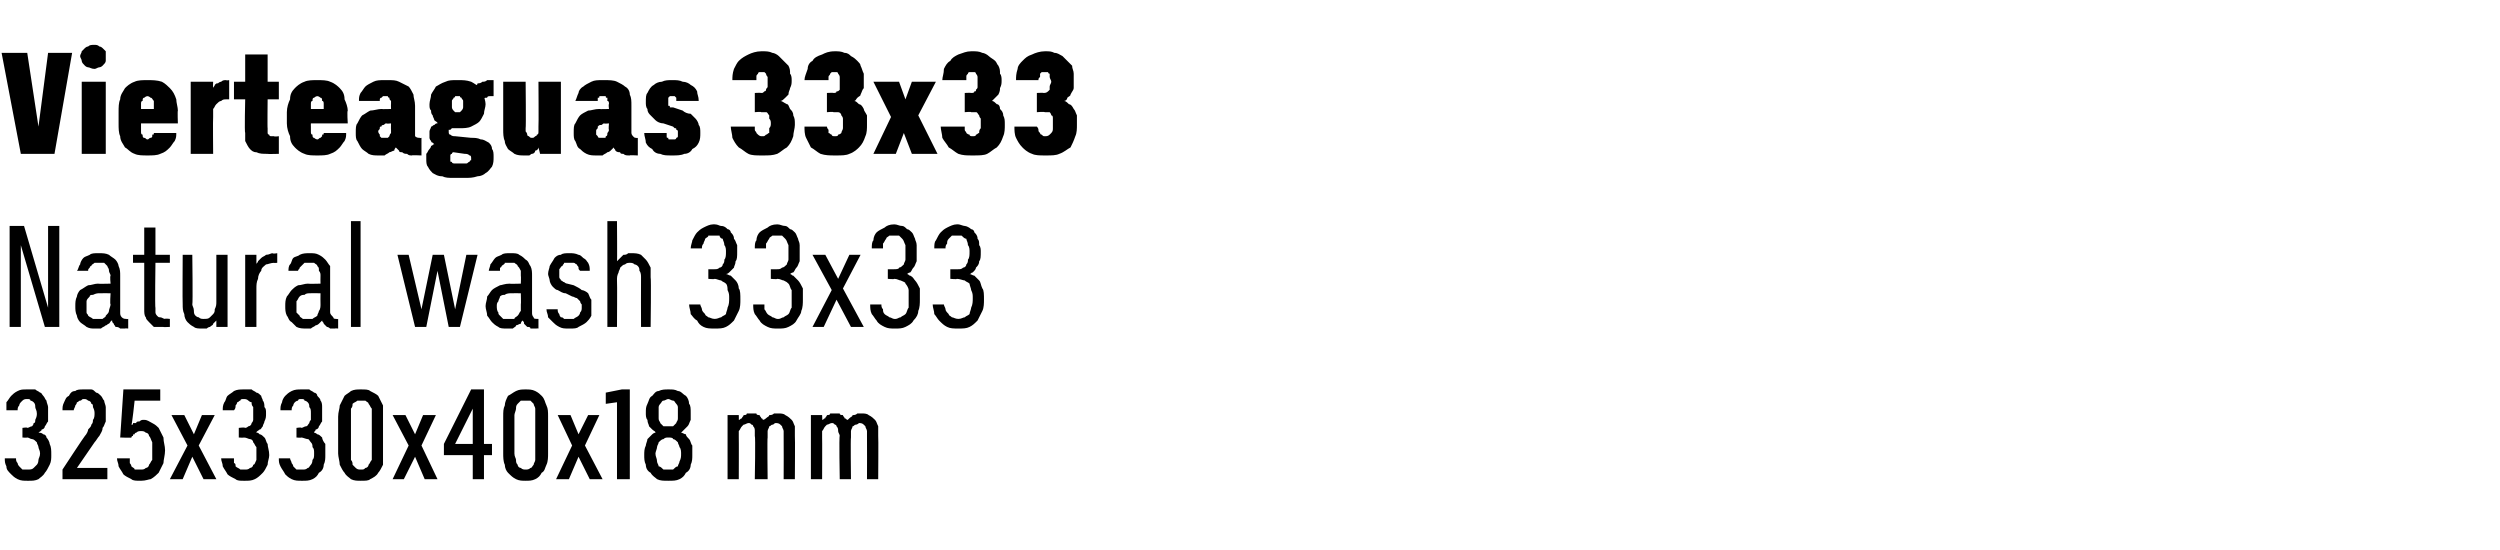 <?xml version="1.0" standalone="no"?>
<!DOCTYPE svg PUBLIC "-//W3C//DTD SVG 1.1//EN" "http://www.w3.org/Graphics/SVG/1.1/DTD/svg11.dtd">
<svg xmlns="http://www.w3.org/2000/svg" version="1.1" width="156px" height="34.3px" viewBox="0 -3 156 34.3" style="top:-3px">
  <desc>Vierteaguas 33x33 Natural wash 33x33 325x330x40x18 mm</desc>
  <defs/>
  <g id="Polygon542732">
    <path d="M 1.7 27 C 1.7 27 1.8 27 1.8 27 C 2 27 2.2 27 2.4 26.9 C 2.5 26.8 2.7 26.7 2.8 26.5 C 2.9 26.4 3 26.2 3.1 26 C 3.2 25.8 3.2 25.6 3.2 25.4 C 3.2 25.1 3.2 24.9 3.1 24.7 C 3.1 24.6 3 24.4 2.9 24.3 C 2.9 24.2 2.8 24.1 2.7 24.1 C 2.6 24 2.5 24 2.4 24 C 2.5 23.9 2.6 23.9 2.6 23.8 C 2.7 23.8 2.8 23.7 2.8 23.6 C 2.9 23.5 2.9 23.4 3 23.3 C 3 23.1 3 23 3 22.8 C 3 22.6 3 22.5 3 22.4 C 3 22.3 2.9 22.1 2.9 22 C 2.8 21.9 2.8 21.8 2.7 21.7 C 2.6 21.6 2.6 21.5 2.5 21.5 C 2.4 21.4 2.3 21.4 2.2 21.3 C 2 21.3 1.9 21.3 1.7 21.3 C 1.7 21.3 1.7 21.3 1.7 21.3 C 1.4 21.3 1.3 21.3 1.1 21.4 C 0.9 21.5 0.8 21.6 0.7 21.7 C 0.6 21.8 0.5 22 0.4 22.1 C 0.4 22.3 0.4 22.4 0.4 22.6 C 0.4 22.6 1.1 22.6 1.1 22.6 C 1.1 22.5 1.1 22.4 1.2 22.3 C 1.2 22.3 1.2 22.2 1.3 22.1 C 1.3 22.1 1.4 22 1.4 22 C 1.5 21.9 1.6 21.9 1.7 21.9 C 1.7 21.9 1.7 21.9 1.7 21.9 C 1.8 21.9 1.9 21.9 1.9 22 C 2 22 2.1 22.1 2.1 22.1 C 2.2 22.2 2.2 22.3 2.2 22.4 C 2.2 22.5 2.3 22.6 2.3 22.8 C 2.3 22.9 2.3 23 2.2 23.2 C 2.2 23.3 2.2 23.4 2.1 23.4 C 2.1 23.5 2 23.6 2 23.6 C 1.9 23.6 1.8 23.7 1.7 23.7 C 1.7 23.65 1.4 23.7 1.4 23.7 L 1.4 24.3 C 1.4 24.3 1.67 24.33 1.7 24.3 C 1.8 24.3 1.9 24.4 2 24.4 C 2.1 24.4 2.2 24.5 2.3 24.6 C 2.3 24.7 2.4 24.8 2.4 24.9 C 2.4 25 2.5 25.1 2.5 25.3 C 2.5 25.5 2.4 25.6 2.4 25.7 C 2.4 25.9 2.3 26 2.3 26 C 2.2 26.1 2.1 26.2 2.1 26.2 C 2 26.3 1.9 26.3 1.7 26.3 C 1.7 26.3 1.7 26.3 1.7 26.3 C 1.6 26.3 1.5 26.3 1.4 26.3 C 1.3 26.2 1.3 26.2 1.2 26.1 C 1.1 26 1.1 25.9 1.1 25.9 C 1 25.8 1 25.7 1 25.6 C 1 25.6 0.3 25.6 0.3 25.6 C 0.3 25.8 0.3 25.9 0.4 26.1 C 0.4 26.3 0.5 26.4 0.7 26.6 C 0.8 26.7 0.9 26.8 1.1 26.9 C 1.3 27 1.5 27 1.7 27 Z M 3.9 26.9 L 6.7 26.9 L 6.7 26.2 L 4.8 26.2 C 4.8 26.2 5.9 24.6 5.9 24.6 C 6 24.5 6.1 24.3 6.2 24.2 C 6.3 24 6.4 23.9 6.4 23.7 C 6.5 23.6 6.5 23.5 6.6 23.3 C 6.6 23.2 6.6 23 6.6 22.8 C 6.6 22.7 6.6 22.5 6.6 22.4 C 6.6 22.3 6.5 22.1 6.5 22 C 6.4 21.9 6.4 21.8 6.3 21.7 C 6.2 21.6 6.1 21.5 6 21.5 C 5.9 21.4 5.8 21.3 5.7 21.3 C 5.6 21.3 5.4 21.3 5.3 21.3 C 5.3 21.3 5.2 21.3 5.2 21.3 C 5 21.3 4.8 21.3 4.7 21.4 C 4.5 21.4 4.4 21.5 4.3 21.7 C 4.1 21.8 4.1 21.9 4 22.1 C 3.9 22.3 3.9 22.4 3.9 22.6 C 3.9 22.6 4.6 22.6 4.6 22.6 C 4.6 22.5 4.7 22.4 4.7 22.3 C 4.7 22.3 4.8 22.2 4.8 22.1 C 4.9 22.1 4.9 22 5 22 C 5.1 22 5.1 21.9 5.2 21.9 C 5.2 21.9 5.3 21.9 5.3 21.9 C 5.4 21.9 5.5 22 5.5 22 C 5.6 22 5.7 22.1 5.7 22.2 C 5.8 22.2 5.8 22.3 5.8 22.4 C 5.9 22.6 5.9 22.7 5.9 22.8 C 5.9 22.9 5.9 23.1 5.8 23.2 C 5.8 23.3 5.8 23.4 5.7 23.5 C 5.7 23.6 5.6 23.7 5.5 23.8 C 5.5 23.9 5.4 24.1 5.3 24.2 C 5.29 24.18 3.9 26.3 3.9 26.3 L 3.9 26.9 Z M 8.8 27 C 8.8 27 8.8 27 8.8 27 C 9.1 27 9.3 26.9 9.4 26.9 C 9.6 26.8 9.8 26.6 9.9 26.5 C 10 26.3 10.1 26.1 10.2 25.9 C 10.2 25.7 10.3 25.4 10.3 25.1 C 10.3 24.8 10.2 24.6 10.2 24.3 C 10.1 24.1 10 23.9 9.9 23.7 C 9.8 23.6 9.7 23.5 9.5 23.4 C 9.3 23.3 9.2 23.2 9 23.2 C 9 23.2 8.9 23.2 8.9 23.2 C 8.8 23.2 8.7 23.3 8.7 23.3 C 8.6 23.3 8.5 23.3 8.5 23.4 C 8.4 23.4 8.4 23.4 8.3 23.4 C 8.3 23.5 8.3 23.5 8.2 23.5 C 8.24 23.53 8.4 22 8.4 22 L 10 22 L 10 21.3 L 7.7 21.3 L 7.5 24.3 C 7.5 24.3 8.19 24.33 8.2 24.3 C 8.2 24.3 8.2 24.2 8.3 24.2 C 8.3 24.1 8.3 24.1 8.4 24.1 C 8.4 24 8.5 24 8.5 24 C 8.6 23.9 8.7 23.9 8.8 23.9 C 8.8 23.9 8.8 23.9 8.8 23.9 C 8.9 23.9 9 23.9 9.1 24 C 9.2 24 9.3 24.1 9.3 24.2 C 9.4 24.3 9.4 24.4 9.5 24.6 C 9.5 24.7 9.5 24.9 9.5 25.1 C 9.5 25.3 9.5 25.5 9.5 25.7 C 9.4 25.8 9.4 25.9 9.3 26 C 9.3 26.1 9.2 26.2 9.1 26.2 C 9 26.3 8.9 26.3 8.8 26.3 C 8.8 26.3 8.7 26.3 8.7 26.3 C 8.6 26.3 8.5 26.3 8.4 26.3 C 8.4 26.2 8.3 26.2 8.2 26.1 C 8.2 26 8.1 25.9 8.1 25.9 C 8.1 25.8 8.1 25.7 8.1 25.6 C 8.1 25.6 7.3 25.6 7.3 25.6 C 7.3 25.8 7.4 25.9 7.4 26.1 C 7.5 26.3 7.6 26.4 7.7 26.6 C 7.8 26.7 8 26.8 8.2 26.9 C 8.3 27 8.5 27 8.8 27 Z M 10.6 26.9 L 11.4 26.9 L 12 25.5 L 12.7 26.9 L 13.5 26.9 L 12.4 24.8 L 13.4 22.9 L 12.6 22.9 L 12.1 24.1 L 11.5 22.9 L 10.7 22.9 L 11.7 24.8 L 10.6 26.9 Z M 15.2 27 C 15.2 27 15.3 27 15.3 27 C 15.5 27 15.7 27 15.9 26.9 C 16.1 26.8 16.2 26.7 16.4 26.5 C 16.5 26.4 16.6 26.2 16.7 26 C 16.7 25.8 16.8 25.6 16.8 25.4 C 16.8 25.1 16.7 24.9 16.7 24.7 C 16.6 24.6 16.6 24.4 16.5 24.3 C 16.4 24.2 16.3 24.1 16.2 24.1 C 16.1 24 16.1 24 16 24 C 16 23.9 16.1 23.9 16.2 23.8 C 16.3 23.8 16.3 23.7 16.4 23.6 C 16.4 23.5 16.5 23.4 16.5 23.3 C 16.6 23.1 16.6 23 16.6 22.8 C 16.6 22.6 16.6 22.5 16.5 22.4 C 16.5 22.3 16.5 22.1 16.4 22 C 16.4 21.9 16.3 21.8 16.3 21.7 C 16.2 21.6 16.1 21.5 16 21.5 C 15.9 21.4 15.8 21.4 15.7 21.3 C 15.6 21.3 15.4 21.3 15.3 21.3 C 15.3 21.3 15.2 21.3 15.2 21.3 C 15 21.3 14.8 21.3 14.6 21.4 C 14.5 21.5 14.3 21.6 14.2 21.7 C 14.1 21.8 14.1 22 14 22.1 C 13.9 22.3 13.9 22.4 13.9 22.6 C 13.9 22.6 14.6 22.6 14.6 22.6 C 14.7 22.5 14.7 22.4 14.7 22.3 C 14.7 22.3 14.8 22.2 14.8 22.1 C 14.9 22.1 14.9 22 15 22 C 15 21.9 15.1 21.9 15.2 21.9 C 15.2 21.9 15.2 21.9 15.2 21.9 C 15.3 21.9 15.4 21.9 15.5 22 C 15.5 22 15.6 22.1 15.7 22.1 C 15.7 22.2 15.7 22.3 15.8 22.4 C 15.8 22.5 15.8 22.6 15.8 22.8 C 15.8 22.9 15.8 23 15.8 23.2 C 15.8 23.3 15.7 23.4 15.7 23.4 C 15.7 23.5 15.6 23.6 15.5 23.6 C 15.5 23.6 15.4 23.7 15.3 23.7 C 15.25 23.65 14.9 23.7 14.9 23.7 L 14.9 24.3 C 14.9 24.3 15.22 24.33 15.2 24.3 C 15.4 24.3 15.5 24.4 15.6 24.4 C 15.7 24.4 15.8 24.5 15.8 24.6 C 15.9 24.7 15.9 24.8 16 24.9 C 16 25 16 25.1 16 25.3 C 16 25.5 16 25.6 16 25.7 C 15.9 25.9 15.9 26 15.8 26 C 15.8 26.1 15.7 26.2 15.6 26.2 C 15.5 26.3 15.4 26.3 15.3 26.3 C 15.3 26.3 15.3 26.3 15.3 26.3 C 15.1 26.3 15 26.3 15 26.3 C 14.9 26.2 14.8 26.2 14.7 26.1 C 14.7 26 14.7 25.9 14.6 25.9 C 14.6 25.8 14.6 25.7 14.6 25.6 C 14.6 25.6 13.8 25.6 13.8 25.6 C 13.8 25.8 13.9 25.9 13.9 26.1 C 14 26.3 14.1 26.4 14.2 26.6 C 14.3 26.7 14.5 26.8 14.7 26.9 C 14.8 27 15 27 15.2 27 Z M 18.8 27 C 18.8 27 18.9 27 18.9 27 C 19.1 27 19.3 27 19.5 26.9 C 19.7 26.8 19.8 26.7 19.9 26.5 C 20.1 26.4 20.2 26.2 20.2 26 C 20.3 25.8 20.3 25.6 20.3 25.4 C 20.3 25.1 20.3 24.9 20.3 24.7 C 20.2 24.6 20.1 24.4 20.1 24.3 C 20 24.2 19.9 24.1 19.8 24.1 C 19.7 24 19.6 24 19.6 24 C 19.6 23.9 19.7 23.9 19.7 23.8 C 19.8 23.8 19.9 23.7 19.9 23.6 C 20 23.5 20 23.4 20.1 23.3 C 20.1 23.1 20.1 23 20.1 22.8 C 20.1 22.6 20.1 22.5 20.1 22.4 C 20.1 22.3 20.1 22.1 20 22 C 20 21.9 19.9 21.8 19.8 21.7 C 19.8 21.6 19.7 21.5 19.6 21.5 C 19.5 21.4 19.4 21.4 19.3 21.3 C 19.1 21.3 19 21.3 18.9 21.3 C 18.9 21.3 18.8 21.3 18.8 21.3 C 18.6 21.3 18.4 21.3 18.2 21.4 C 18 21.5 17.9 21.6 17.8 21.7 C 17.7 21.8 17.6 22 17.6 22.1 C 17.5 22.3 17.5 22.4 17.5 22.6 C 17.5 22.6 18.2 22.6 18.2 22.6 C 18.2 22.5 18.2 22.4 18.3 22.3 C 18.3 22.3 18.3 22.2 18.4 22.1 C 18.4 22.1 18.5 22 18.6 22 C 18.6 21.9 18.7 21.9 18.8 21.9 C 18.8 21.9 18.8 21.9 18.8 21.9 C 18.9 21.9 19 21.9 19 22 C 19.1 22 19.2 22.1 19.2 22.1 C 19.3 22.2 19.3 22.3 19.3 22.4 C 19.4 22.5 19.4 22.6 19.4 22.8 C 19.4 22.9 19.4 23 19.4 23.2 C 19.3 23.3 19.3 23.4 19.3 23.4 C 19.2 23.5 19.2 23.6 19.1 23.6 C 19 23.6 18.9 23.7 18.8 23.7 C 18.82 23.65 18.5 23.7 18.5 23.7 L 18.5 24.3 C 18.5 24.3 18.79 24.33 18.8 24.3 C 18.9 24.3 19.1 24.4 19.2 24.4 C 19.3 24.4 19.3 24.5 19.4 24.6 C 19.5 24.7 19.5 24.8 19.5 24.9 C 19.6 25 19.6 25.1 19.6 25.3 C 19.6 25.5 19.6 25.6 19.5 25.7 C 19.5 25.9 19.4 26 19.4 26 C 19.3 26.1 19.3 26.2 19.2 26.2 C 19.1 26.3 19 26.3 18.9 26.3 C 18.9 26.3 18.8 26.3 18.8 26.3 C 18.7 26.3 18.6 26.3 18.5 26.3 C 18.4 26.2 18.4 26.2 18.3 26.1 C 18.3 26 18.2 25.9 18.2 25.9 C 18.2 25.8 18.1 25.7 18.1 25.6 C 18.1 25.6 17.4 25.6 17.4 25.6 C 17.4 25.8 17.4 25.9 17.5 26.1 C 17.6 26.3 17.7 26.4 17.8 26.6 C 17.9 26.7 18 26.8 18.2 26.9 C 18.4 27 18.6 27 18.8 27 Z M 22.5 27 C 22.8 27 23 27 23.1 26.9 C 23.3 26.8 23.5 26.7 23.6 26.5 C 23.7 26.4 23.8 26.2 23.9 26 C 23.9 25.8 23.9 25.5 23.9 25.3 C 23.9 25.3 23.9 23 23.9 23 C 23.9 22.7 23.9 22.5 23.9 22.3 C 23.8 22.1 23.7 21.9 23.6 21.7 C 23.5 21.6 23.3 21.5 23.1 21.4 C 23 21.3 22.8 21.3 22.5 21.3 C 22.3 21.3 22.1 21.3 21.9 21.4 C 21.8 21.5 21.6 21.6 21.5 21.7 C 21.4 21.9 21.3 22.1 21.2 22.3 C 21.2 22.5 21.1 22.7 21.1 23 C 21.1 23 21.1 25.3 21.1 25.3 C 21.1 25.5 21.2 25.8 21.2 26 C 21.3 26.2 21.4 26.4 21.5 26.5 C 21.6 26.7 21.8 26.8 21.9 26.9 C 22.1 27 22.3 27 22.5 27 Z M 22.5 26.3 C 22.4 26.3 22.3 26.3 22.2 26.2 C 22.2 26.2 22.1 26.1 22 26 C 22 25.9 22 25.8 21.9 25.7 C 21.9 25.6 21.9 25.5 21.9 25.3 C 21.9 25.3 21.9 22.9 21.9 22.9 C 21.9 22.8 21.9 22.6 21.9 22.5 C 22 22.4 22 22.3 22 22.2 C 22.1 22.1 22.2 22.1 22.3 22 C 22.3 22 22.4 22 22.5 22 C 22.7 22 22.7 22 22.8 22 C 22.9 22.1 23 22.1 23 22.2 C 23.1 22.3 23.1 22.4 23.2 22.5 C 23.2 22.6 23.2 22.8 23.2 22.9 C 23.2 22.9 23.2 25.3 23.2 25.3 C 23.2 25.5 23.2 25.6 23.2 25.7 C 23.1 25.8 23.1 25.9 23 26 C 23 26.1 22.9 26.2 22.8 26.2 C 22.7 26.3 22.7 26.3 22.5 26.3 Z M 24.5 26.9 L 25.2 26.9 L 25.9 25.5 L 26.5 26.9 L 27.3 26.9 L 26.3 24.8 L 27.2 22.9 L 26.4 22.9 L 25.9 24.1 L 25.3 22.9 L 24.5 22.9 L 25.5 24.8 L 24.5 26.9 Z M 29.5 26.9 L 30.2 26.9 L 30.2 25.4 L 30.7 25.4 L 30.7 24.7 L 30.2 24.7 L 30.2 21.3 L 29.4 21.3 L 27.7 24.7 L 27.7 25.4 L 29.5 25.4 L 29.5 26.9 Z M 28.4 24.7 L 29.5 22.5 L 29.5 24.7 L 28.4 24.7 Z M 32.8 27 C 33 27 33.2 27 33.4 26.9 C 33.6 26.8 33.7 26.7 33.8 26.5 C 34 26.4 34 26.2 34.1 26 C 34.2 25.8 34.2 25.5 34.2 25.3 C 34.2 25.3 34.2 23 34.2 23 C 34.2 22.7 34.2 22.5 34.1 22.3 C 34 22.1 34 21.9 33.8 21.7 C 33.7 21.6 33.6 21.5 33.4 21.4 C 33.2 21.3 33 21.3 32.8 21.3 C 32.6 21.3 32.4 21.3 32.2 21.4 C 32 21.5 31.9 21.6 31.7 21.7 C 31.6 21.9 31.5 22.1 31.5 22.3 C 31.4 22.5 31.4 22.7 31.4 23 C 31.4 23 31.4 25.3 31.4 25.3 C 31.4 25.5 31.4 25.8 31.5 26 C 31.5 26.2 31.6 26.4 31.7 26.5 C 31.9 26.7 32 26.8 32.2 26.9 C 32.4 27 32.6 27 32.8 27 Z M 32.8 26.3 C 32.7 26.3 32.6 26.3 32.5 26.2 C 32.4 26.2 32.3 26.1 32.3 26 C 32.2 25.9 32.2 25.8 32.2 25.7 C 32.2 25.6 32.1 25.5 32.1 25.3 C 32.1 25.3 32.1 22.9 32.1 22.9 C 32.1 22.8 32.2 22.6 32.2 22.5 C 32.2 22.4 32.2 22.3 32.3 22.2 C 32.4 22.1 32.4 22.1 32.5 22 C 32.6 22 32.7 22 32.8 22 C 32.9 22 33 22 33.1 22 C 33.2 22.1 33.2 22.1 33.3 22.2 C 33.3 22.3 33.4 22.4 33.4 22.5 C 33.4 22.6 33.4 22.8 33.4 22.9 C 33.4 22.9 33.4 25.3 33.4 25.3 C 33.4 25.5 33.4 25.6 33.4 25.7 C 33.4 25.8 33.3 25.9 33.3 26 C 33.2 26.1 33.2 26.2 33.1 26.2 C 33 26.3 32.9 26.3 32.8 26.3 Z M 34.7 26.9 L 35.5 26.9 L 36.1 25.5 L 36.8 26.9 L 37.6 26.9 L 36.5 24.8 L 37.4 22.9 L 36.7 22.9 L 36.1 24.1 L 35.6 22.9 L 34.8 22.9 L 35.7 24.8 L 34.7 26.9 Z M 38.5 26.9 L 39.3 26.9 L 39.3 21.3 L 38.8 21.3 L 37.8 21.5 L 37.8 22.2 L 38.5 22.1 L 38.5 26.9 Z M 41.7 27 C 41.7 27 41.7 27 41.7 27 C 42 27 42.2 27 42.4 26.9 C 42.6 26.8 42.7 26.7 42.8 26.5 C 43 26.4 43.1 26.2 43.1 26 C 43.2 25.8 43.2 25.6 43.2 25.4 C 43.2 25.2 43.2 25 43.2 24.8 C 43.1 24.7 43.1 24.5 43 24.4 C 42.9 24.3 42.8 24.2 42.8 24.1 C 42.7 24.1 42.6 24 42.5 24 C 42.6 23.9 42.6 23.9 42.7 23.8 C 42.8 23.7 42.8 23.7 42.9 23.6 C 43 23.5 43 23.4 43.1 23.2 C 43.1 23.1 43.1 22.9 43.1 22.8 C 43.1 22.5 43.1 22.3 43 22.2 C 43 22 42.9 21.8 42.8 21.7 C 42.6 21.6 42.5 21.4 42.3 21.4 C 42.1 21.3 42 21.3 41.7 21.3 C 41.7 21.3 41.7 21.3 41.7 21.3 C 41.5 21.3 41.3 21.3 41.1 21.4 C 40.9 21.4 40.8 21.6 40.7 21.7 C 40.5 21.8 40.5 22 40.4 22.2 C 40.3 22.4 40.3 22.5 40.3 22.8 C 40.3 22.9 40.3 23.1 40.4 23.2 C 40.4 23.4 40.5 23.5 40.5 23.6 C 40.6 23.7 40.6 23.7 40.7 23.8 C 40.8 23.9 40.9 23.9 40.9 24 C 40.8 24 40.7 24.1 40.7 24.1 C 40.6 24.2 40.5 24.3 40.4 24.4 C 40.4 24.5 40.3 24.7 40.3 24.8 C 40.2 25 40.2 25.2 40.2 25.4 C 40.2 25.6 40.2 25.8 40.3 26 C 40.3 26.2 40.4 26.4 40.6 26.5 C 40.7 26.7 40.9 26.8 41 26.9 C 41.2 27 41.4 27 41.7 27 Z M 41.7 26.3 C 41.7 26.3 41.7 26.3 41.7 26.3 C 41.6 26.3 41.5 26.3 41.4 26.3 C 41.3 26.2 41.2 26.1 41.1 26.1 C 41.1 26 41 25.9 41 25.8 C 41 25.6 40.9 25.5 40.9 25.3 C 40.9 25.2 41 25 41 24.9 C 41 24.8 41.1 24.7 41.1 24.6 C 41.2 24.5 41.3 24.4 41.4 24.4 C 41.5 24.3 41.6 24.3 41.7 24.3 C 41.7 24.3 41.7 24.3 41.7 24.3 C 41.8 24.3 42 24.3 42 24.4 C 42.1 24.4 42.2 24.5 42.3 24.6 C 42.3 24.7 42.4 24.8 42.4 24.9 C 42.5 25 42.5 25.2 42.5 25.3 C 42.5 25.5 42.5 25.6 42.4 25.8 C 42.4 25.9 42.3 26 42.3 26.1 C 42.2 26.1 42.1 26.2 42 26.3 C 41.9 26.3 41.8 26.3 41.7 26.3 Z M 41.7 23.6 C 41.7 23.6 41.7 23.6 41.7 23.6 C 41.6 23.6 41.5 23.6 41.4 23.6 C 41.3 23.5 41.3 23.5 41.2 23.4 C 41.2 23.3 41.1 23.3 41.1 23.1 C 41.1 23 41.1 22.9 41.1 22.8 C 41.1 22.6 41.1 22.5 41.1 22.4 C 41.1 22.3 41.2 22.2 41.2 22.2 C 41.3 22.1 41.3 22 41.4 22 C 41.5 22 41.6 21.9 41.7 21.9 C 41.7 21.9 41.7 21.9 41.7 21.9 C 41.8 21.9 41.9 22 42 22 C 42.1 22 42.1 22.1 42.2 22.2 C 42.2 22.2 42.3 22.3 42.3 22.4 C 42.3 22.5 42.3 22.6 42.3 22.8 C 42.3 22.9 42.3 23 42.3 23.1 C 42.3 23.3 42.2 23.3 42.2 23.4 C 42.1 23.5 42.1 23.5 42 23.6 C 41.9 23.6 41.8 23.6 41.7 23.6 Z M 45.4 26.9 L 46.1 26.9 C 46.1 26.9 46.11 24.28 46.1 24.3 C 46.1 24.1 46.1 24 46.1 23.9 C 46.2 23.8 46.2 23.7 46.3 23.6 C 46.3 23.6 46.4 23.5 46.4 23.5 C 46.5 23.5 46.6 23.4 46.7 23.4 C 46.8 23.4 46.8 23.4 46.9 23.5 C 47 23.5 47 23.6 47 23.6 C 47.1 23.7 47.1 23.8 47.1 23.9 C 47.1 24 47.1 24.1 47.1 24.2 C 47.15 24.2 47.1 26.9 47.1 26.9 L 47.9 26.9 C 47.9 26.9 47.87 24.28 47.9 24.3 C 47.9 24.1 47.9 24 47.9 23.9 C 47.9 23.8 48 23.7 48 23.6 C 48.1 23.6 48.1 23.5 48.2 23.5 C 48.3 23.5 48.3 23.4 48.4 23.4 C 48.5 23.4 48.6 23.4 48.7 23.5 C 48.7 23.5 48.8 23.6 48.8 23.6 C 48.8 23.7 48.9 23.8 48.9 23.9 C 48.9 24 48.9 24.1 48.9 24.2 C 48.91 24.2 48.9 26.9 48.9 26.9 L 49.6 26.9 C 49.6 26.9 49.62 24.19 49.6 24.2 C 49.6 24 49.6 23.8 49.6 23.6 C 49.5 23.4 49.5 23.3 49.4 23.2 C 49.3 23.1 49.2 23 49 22.9 C 48.9 22.8 48.7 22.8 48.6 22.8 C 48.4 22.8 48.3 22.8 48.3 22.8 C 48.2 22.9 48.1 22.9 48 22.9 C 48 23 47.9 23 47.8 23.1 C 47.8 23.1 47.7 23.2 47.6 23.2 C 47.6 23.2 47.6 23.1 47.5 23.1 C 47.5 23 47.4 23 47.4 22.9 C 47.3 22.9 47.2 22.9 47.2 22.8 C 47.1 22.8 47 22.8 46.9 22.8 C 46.8 22.8 46.7 22.8 46.6 22.8 C 46.6 22.9 46.5 22.9 46.4 22.9 C 46.4 23 46.3 23 46.3 23.1 C 46.2 23.1 46.2 23.2 46.1 23.2 C 46.11 23.25 46.1 22.9 46.1 22.9 L 45.4 22.9 L 45.4 26.9 Z M 50.6 26.9 L 51.3 26.9 C 51.3 26.9 51.31 24.28 51.3 24.3 C 51.3 24.1 51.3 24 51.3 23.9 C 51.4 23.8 51.4 23.7 51.5 23.6 C 51.5 23.6 51.6 23.5 51.6 23.5 C 51.7 23.5 51.8 23.4 51.9 23.4 C 52 23.4 52 23.4 52.1 23.5 C 52.2 23.5 52.2 23.6 52.2 23.6 C 52.3 23.7 52.3 23.8 52.3 23.9 C 52.3 24 52.4 24.1 52.4 24.2 C 52.35 24.2 52.4 26.9 52.4 26.9 L 53.1 26.9 C 53.1 26.9 53.07 24.28 53.1 24.3 C 53.1 24.1 53.1 24 53.1 23.9 C 53.1 23.8 53.2 23.7 53.2 23.6 C 53.3 23.6 53.3 23.5 53.4 23.5 C 53.5 23.5 53.6 23.4 53.6 23.4 C 53.7 23.4 53.8 23.4 53.9 23.5 C 53.9 23.5 54 23.6 54 23.6 C 54 23.7 54.1 23.8 54.1 23.9 C 54.1 24 54.1 24.1 54.1 24.2 C 54.11 24.2 54.1 26.9 54.1 26.9 L 54.8 26.9 C 54.8 26.9 54.82 24.19 54.8 24.2 C 54.8 24 54.8 23.8 54.8 23.6 C 54.7 23.4 54.7 23.3 54.6 23.2 C 54.5 23.1 54.4 23 54.2 22.9 C 54.1 22.8 53.9 22.8 53.8 22.8 C 53.6 22.8 53.6 22.8 53.5 22.8 C 53.4 22.9 53.3 22.9 53.2 22.9 C 53.2 23 53.1 23 53 23.1 C 53 23.1 52.9 23.2 52.9 23.2 C 52.8 23.2 52.8 23.1 52.7 23.1 C 52.7 23 52.6 23 52.6 22.9 C 52.5 22.9 52.4 22.9 52.4 22.8 C 52.3 22.8 52.2 22.8 52.1 22.8 C 52 22.8 51.9 22.8 51.8 22.8 C 51.8 22.9 51.7 22.9 51.6 22.9 C 51.6 23 51.5 23 51.5 23.1 C 51.4 23.1 51.4 23.2 51.3 23.2 C 51.32 23.25 51.3 22.9 51.3 22.9 L 50.6 22.9 L 50.6 26.9 Z " stroke="none" fill="#000"/>
  </g>
  <g id="Polygon542731">
    <path d="M 0.6 17.4 L 1.3 17.4 L 1.3 12.3 L 2.8 17.4 L 3.7 17.4 L 3.7 11.1 L 3 11.1 L 3 16.2 L 1.5 11.1 L 0.6 11.1 L 0.6 17.4 Z M 8 17.5 L 8 16.9 C 8 16.9 7.89 16.93 7.9 16.9 C 7.8 16.9 7.7 16.9 7.6 16.8 C 7.5 16.7 7.5 16.6 7.5 16.5 C 7.5 16.5 7.5 14.2 7.5 14.2 C 7.5 14 7.5 13.8 7.4 13.6 C 7.4 13.5 7.3 13.3 7.2 13.2 C 7.1 13.1 6.9 13 6.8 12.9 C 6.6 12.8 6.4 12.8 6.2 12.8 C 6.2 12.8 6.1 12.8 6.1 12.8 C 5.9 12.8 5.7 12.8 5.6 12.9 C 5.4 13 5.3 13 5.2 13.1 C 5.1 13.2 5 13.4 5 13.5 C 4.9 13.6 4.9 13.8 4.8 13.9 C 4.8 13.9 5.5 13.9 5.5 13.9 C 5.5 13.8 5.5 13.8 5.6 13.7 C 5.6 13.7 5.6 13.6 5.7 13.6 C 5.7 13.5 5.8 13.5 5.9 13.4 C 5.9 13.4 6 13.4 6.1 13.4 C 6.1 13.4 6.2 13.4 6.2 13.4 C 6.3 13.4 6.4 13.4 6.5 13.4 C 6.6 13.5 6.6 13.5 6.7 13.6 C 6.7 13.7 6.8 13.7 6.8 13.9 C 6.8 14 6.9 14.1 6.9 14.2 C 6.85 14.24 6.9 14.7 6.9 14.7 C 6.9 14.7 6.11 14.72 6.1 14.7 C 5.9 14.7 5.7 14.8 5.5 14.8 C 5.3 14.9 5.2 15 5 15.1 C 4.9 15.2 4.8 15.4 4.8 15.5 C 4.7 15.7 4.7 15.9 4.7 16.1 C 4.7 16.3 4.7 16.5 4.8 16.7 C 4.8 16.8 4.9 17 5 17.1 C 5.1 17.2 5.3 17.3 5.4 17.4 C 5.6 17.5 5.7 17.5 5.9 17.5 C 5.9 17.5 6 17.5 6 17.5 C 6.1 17.5 6.2 17.5 6.3 17.5 C 6.4 17.4 6.5 17.4 6.6 17.3 C 6.7 17.3 6.7 17.2 6.8 17.2 C 6.9 17.1 6.9 17 7 17 C 7 17.1 7 17.1 7.1 17.2 C 7.1 17.3 7.2 17.3 7.2 17.4 C 7.3 17.4 7.4 17.4 7.5 17.5 C 7.6 17.5 7.7 17.5 7.8 17.5 C 7.79 17.48 8 17.5 8 17.5 Z M 6.9 15.3 C 6.9 15.3 6.85 16 6.9 16 C 6.9 16.1 6.8 16.3 6.8 16.4 C 6.8 16.5 6.7 16.6 6.6 16.7 C 6.6 16.8 6.5 16.8 6.4 16.9 C 6.3 16.9 6.2 16.9 6.1 16.9 C 6.1 16.9 6 16.9 6 16.9 C 5.9 16.9 5.8 16.9 5.8 16.9 C 5.7 16.8 5.6 16.8 5.5 16.7 C 5.5 16.6 5.4 16.6 5.4 16.5 C 5.4 16.4 5.4 16.2 5.4 16.1 C 5.4 16 5.4 15.9 5.4 15.8 C 5.4 15.7 5.5 15.6 5.6 15.5 C 5.6 15.4 5.7 15.4 5.8 15.4 C 6 15.3 6.1 15.3 6.2 15.3 C 6.24 15.29 6.9 15.3 6.9 15.3 Z M 10.2 17.4 C 10.15 17.42 10.6 17.4 10.6 17.4 L 10.6 16.9 C 10.6 16.9 10.28 16.86 10.3 16.9 C 10.2 16.9 10.1 16.8 10 16.8 C 9.9 16.8 9.9 16.8 9.8 16.7 C 9.8 16.7 9.7 16.6 9.7 16.5 C 9.7 16.4 9.7 16.3 9.7 16.2 C 9.66 16.23 9.7 13.4 9.7 13.4 L 10.6 13.4 L 10.6 12.9 L 9.7 12.9 L 9.7 11.2 L 9 11.2 L 9 12.9 L 8.3 12.9 L 8.3 13.4 L 9 13.4 C 9 13.4 9 16.32 9 16.3 C 9 16.5 9 16.7 9.1 16.8 C 9.1 16.9 9.2 17 9.3 17.1 C 9.4 17.2 9.5 17.3 9.6 17.4 C 9.8 17.4 9.9 17.4 10.2 17.4 Z M 12.6 17.5 C 12.7 17.5 12.8 17.5 12.9 17.5 C 13 17.4 13.1 17.4 13.1 17.4 C 13.2 17.3 13.3 17.3 13.3 17.2 C 13.4 17.1 13.5 17 13.5 17 C 13.5 16.97 13.5 17.4 13.5 17.4 L 14.2 17.4 L 14.2 12.9 L 13.5 12.9 C 13.5 12.9 13.5 15.8 13.5 15.8 C 13.5 16 13.5 16.1 13.4 16.3 C 13.4 16.4 13.4 16.5 13.3 16.6 C 13.2 16.7 13.1 16.8 13.1 16.8 C 13 16.9 12.9 16.9 12.7 16.9 C 12.6 16.9 12.5 16.9 12.4 16.8 C 12.3 16.8 12.2 16.7 12.2 16.7 C 12.1 16.6 12.1 16.5 12.1 16.4 C 12.1 16.2 12 16.1 12 16 C 12.04 15.95 12 12.9 12 12.9 L 11.4 12.9 C 11.4 12.9 11.38 15.95 11.4 16 C 11.4 16.2 11.4 16.4 11.5 16.6 C 11.5 16.8 11.6 17 11.7 17.1 C 11.8 17.2 11.9 17.3 12.1 17.4 C 12.2 17.5 12.4 17.5 12.6 17.5 Z M 15.3 17.4 L 16 17.4 C 16 17.4 16 15.04 16 15 C 16 14.8 16 14.6 16.1 14.4 C 16.1 14.2 16.2 14 16.3 13.9 C 16.3 13.7 16.5 13.6 16.6 13.5 C 16.7 13.5 16.9 13.4 17.1 13.4 C 17.06 13.42 17.3 13.4 17.3 13.4 L 17.3 12.8 C 17.3 12.8 17.04 12.85 17 12.8 C 16.9 12.8 16.8 12.9 16.6 12.9 C 16.5 13 16.4 13 16.3 13.1 C 16.3 13.1 16.2 13.2 16.1 13.3 C 16.1 13.4 16 13.4 16 13.5 C 16 13.49 16 12.9 16 12.9 L 15.3 12.9 L 15.3 17.4 Z M 21.1 17.5 L 21.1 16.9 C 21.1 16.9 21.02 16.93 21 16.9 C 20.9 16.9 20.8 16.9 20.8 16.8 C 20.7 16.7 20.6 16.6 20.6 16.5 C 20.6 16.5 20.6 14.2 20.6 14.2 C 20.6 14 20.6 13.8 20.6 13.6 C 20.5 13.5 20.4 13.3 20.3 13.2 C 20.2 13.1 20.1 13 19.9 12.9 C 19.7 12.8 19.6 12.8 19.3 12.8 C 19.3 12.8 19.3 12.8 19.3 12.8 C 19.1 12.8 18.9 12.8 18.7 12.9 C 18.6 13 18.4 13 18.3 13.1 C 18.2 13.2 18.2 13.4 18.1 13.5 C 18 13.6 18 13.8 18 13.9 C 18 13.9 18.6 13.9 18.6 13.9 C 18.6 13.8 18.7 13.8 18.7 13.7 C 18.7 13.7 18.8 13.6 18.8 13.6 C 18.9 13.5 18.9 13.5 19 13.4 C 19.1 13.4 19.2 13.4 19.3 13.4 C 19.3 13.4 19.3 13.4 19.3 13.4 C 19.4 13.4 19.5 13.4 19.6 13.4 C 19.7 13.5 19.8 13.5 19.8 13.6 C 19.9 13.7 19.9 13.7 19.9 13.9 C 20 14 20 14.1 20 14.2 C 19.99 14.24 20 14.7 20 14.7 C 20 14.7 19.24 14.72 19.2 14.7 C 19 14.7 18.8 14.8 18.6 14.8 C 18.4 14.9 18.3 15 18.2 15.1 C 18.1 15.2 18 15.4 17.9 15.5 C 17.8 15.7 17.8 15.9 17.8 16.1 C 17.8 16.3 17.8 16.5 17.9 16.7 C 18 16.8 18 17 18.2 17.1 C 18.3 17.2 18.4 17.3 18.5 17.4 C 18.7 17.5 18.9 17.5 19.1 17.5 C 19.1 17.5 19.1 17.5 19.1 17.5 C 19.2 17.5 19.3 17.5 19.4 17.5 C 19.5 17.4 19.6 17.4 19.7 17.3 C 19.8 17.3 19.9 17.2 19.9 17.2 C 20 17.1 20.1 17 20.1 17 C 20.1 17.1 20.2 17.1 20.2 17.2 C 20.3 17.3 20.3 17.3 20.4 17.4 C 20.4 17.4 20.5 17.4 20.6 17.5 C 20.7 17.5 20.8 17.5 20.9 17.5 C 20.92 17.48 21.1 17.5 21.1 17.5 Z M 20 15.3 C 20 15.3 19.99 16 20 16 C 20 16.1 20 16.3 19.9 16.4 C 19.9 16.5 19.8 16.6 19.8 16.7 C 19.7 16.8 19.6 16.8 19.5 16.9 C 19.4 16.9 19.3 16.9 19.2 16.9 C 19.2 16.9 19.2 16.9 19.2 16.9 C 19.1 16.9 19 16.9 18.9 16.9 C 18.8 16.8 18.7 16.8 18.7 16.7 C 18.6 16.6 18.6 16.6 18.5 16.5 C 18.5 16.4 18.5 16.2 18.5 16.1 C 18.5 16 18.5 15.9 18.5 15.8 C 18.6 15.7 18.6 15.6 18.7 15.5 C 18.8 15.4 18.9 15.4 19 15.4 C 19.1 15.3 19.2 15.3 19.4 15.3 C 19.37 15.29 20 15.3 20 15.3 Z M 21.9 17.4 L 22.5 17.4 L 22.5 10.8 L 21.9 10.8 L 21.9 17.4 Z M 25.9 17.4 L 26.6 17.4 L 27.3 13.9 L 28 17.4 L 28.7 17.4 L 29.8 12.9 L 29.1 12.9 L 28.4 16.3 L 27.7 12.9 L 27 12.9 L 26.3 16.3 L 25.5 12.9 L 24.8 12.9 L 25.9 17.4 Z M 33.6 17.5 L 33.6 16.9 C 33.6 16.9 33.55 16.93 33.6 16.9 C 33.4 16.9 33.3 16.9 33.3 16.8 C 33.2 16.7 33.2 16.6 33.2 16.5 C 33.2 16.5 33.2 14.2 33.2 14.2 C 33.2 14 33.2 13.8 33.1 13.6 C 33 13.5 33 13.3 32.8 13.2 C 32.7 13.1 32.6 13 32.4 12.9 C 32.3 12.8 32.1 12.8 31.9 12.8 C 31.9 12.8 31.8 12.8 31.8 12.8 C 31.6 12.8 31.4 12.8 31.3 12.9 C 31.1 13 31 13 30.9 13.1 C 30.8 13.2 30.7 13.4 30.6 13.5 C 30.6 13.6 30.5 13.8 30.5 13.9 C 30.5 13.9 31.2 13.9 31.2 13.9 C 31.2 13.8 31.2 13.8 31.2 13.7 C 31.3 13.7 31.3 13.6 31.3 13.6 C 31.4 13.5 31.5 13.5 31.5 13.4 C 31.6 13.4 31.7 13.4 31.8 13.4 C 31.8 13.4 31.9 13.4 31.9 13.4 C 32 13.4 32.1 13.4 32.1 13.4 C 32.2 13.5 32.3 13.5 32.3 13.6 C 32.4 13.7 32.4 13.7 32.5 13.9 C 32.5 14 32.5 14.1 32.5 14.2 C 32.52 14.24 32.5 14.7 32.5 14.7 C 32.5 14.7 31.77 14.72 31.8 14.7 C 31.5 14.7 31.3 14.8 31.2 14.8 C 31 14.9 30.8 15 30.7 15.1 C 30.6 15.2 30.5 15.4 30.4 15.5 C 30.4 15.7 30.3 15.9 30.3 16.1 C 30.3 16.3 30.4 16.5 30.4 16.7 C 30.5 16.8 30.6 17 30.7 17.1 C 30.8 17.2 30.9 17.3 31.1 17.4 C 31.2 17.5 31.4 17.5 31.6 17.5 C 31.6 17.5 31.7 17.5 31.7 17.5 C 31.8 17.5 31.9 17.5 32 17.5 C 32.1 17.4 32.2 17.4 32.2 17.3 C 32.3 17.3 32.4 17.2 32.5 17.2 C 32.5 17.1 32.6 17 32.6 17 C 32.7 17.1 32.7 17.1 32.7 17.2 C 32.8 17.3 32.8 17.3 32.9 17.4 C 33 17.4 33.1 17.4 33.1 17.5 C 33.2 17.5 33.3 17.5 33.5 17.5 C 33.45 17.48 33.6 17.5 33.6 17.5 Z M 32.5 15.3 C 32.5 15.3 32.52 16 32.5 16 C 32.5 16.1 32.5 16.3 32.5 16.4 C 32.4 16.5 32.4 16.6 32.3 16.7 C 32.2 16.8 32.1 16.8 32.1 16.9 C 32 16.9 31.9 16.9 31.8 16.9 C 31.8 16.9 31.7 16.9 31.7 16.9 C 31.6 16.9 31.5 16.9 31.4 16.9 C 31.3 16.8 31.3 16.8 31.2 16.7 C 31.1 16.6 31.1 16.6 31.1 16.5 C 31 16.4 31 16.2 31 16.1 C 31 16 31 15.9 31.1 15.8 C 31.1 15.7 31.2 15.6 31.2 15.5 C 31.3 15.4 31.4 15.4 31.5 15.4 C 31.6 15.3 31.8 15.3 31.9 15.3 C 31.9 15.29 32.5 15.3 32.5 15.3 Z M 35.5 17.5 C 35.5 17.5 35.6 17.5 35.6 17.5 C 35.8 17.5 36 17.5 36.1 17.4 C 36.3 17.3 36.5 17.2 36.6 17.1 C 36.7 17 36.8 16.9 36.9 16.7 C 36.9 16.5 36.9 16.4 36.9 16.2 C 36.9 16 36.9 15.8 36.9 15.7 C 36.8 15.6 36.8 15.5 36.7 15.3 C 36.6 15.2 36.4 15.1 36.3 15.1 C 36.2 15 36 14.9 35.8 14.8 C 35.8 14.8 35.4 14.7 35.4 14.7 C 35.3 14.7 35.2 14.6 35.2 14.6 C 35.1 14.6 35.1 14.5 35 14.5 C 35 14.4 34.9 14.4 34.9 14.3 C 34.9 14.2 34.9 14.2 34.9 14.1 C 34.9 14 34.9 13.9 34.9 13.8 C 35 13.7 35 13.6 35.1 13.6 C 35.1 13.5 35.2 13.5 35.2 13.4 C 35.3 13.4 35.4 13.4 35.5 13.4 C 35.5 13.4 35.6 13.4 35.6 13.4 C 35.7 13.4 35.7 13.4 35.8 13.4 C 35.9 13.4 35.9 13.5 36 13.5 C 36 13.6 36.1 13.6 36.1 13.7 C 36.1 13.8 36.1 13.8 36.2 13.9 C 36.2 13.9 36.8 13.9 36.8 13.9 C 36.8 13.7 36.8 13.6 36.7 13.4 C 36.6 13.3 36.6 13.2 36.4 13.1 C 36.3 13 36.2 12.9 36.1 12.9 C 35.9 12.8 35.7 12.8 35.6 12.8 C 35.6 12.8 35.5 12.8 35.5 12.8 C 35.3 12.8 35.1 12.8 35 12.9 C 34.8 12.9 34.7 13 34.6 13.1 C 34.5 13.3 34.4 13.4 34.3 13.6 C 34.3 13.7 34.2 13.9 34.2 14.1 C 34.2 14.2 34.3 14.4 34.3 14.5 C 34.3 14.6 34.4 14.8 34.5 14.9 C 34.6 15 34.7 15.1 34.8 15.1 C 35 15.2 35.1 15.3 35.3 15.3 C 35.3 15.3 35.7 15.5 35.7 15.5 C 35.8 15.5 35.9 15.6 36 15.6 C 36 15.6 36.1 15.7 36.2 15.8 C 36.2 15.8 36.2 15.9 36.3 16 C 36.3 16 36.3 16.1 36.3 16.2 C 36.3 16.3 36.3 16.4 36.2 16.5 C 36.2 16.6 36.1 16.7 36.1 16.7 C 36 16.8 35.9 16.8 35.8 16.9 C 35.8 16.9 35.7 16.9 35.6 16.9 C 35.6 16.9 35.5 16.9 35.5 16.9 C 35.4 16.9 35.3 16.9 35.2 16.9 C 35.1 16.8 35.1 16.8 35 16.8 C 34.9 16.7 34.9 16.6 34.9 16.6 C 34.8 16.5 34.8 16.4 34.8 16.3 C 34.8 16.3 34.1 16.3 34.1 16.3 C 34.1 16.5 34.2 16.6 34.2 16.8 C 34.3 16.9 34.4 17 34.5 17.1 C 34.6 17.2 34.7 17.3 34.9 17.4 C 35.1 17.5 35.2 17.5 35.5 17.5 Z M 37.9 17.4 L 38.5 17.4 C 38.5 17.4 38.52 14.5 38.5 14.5 C 38.5 14.3 38.5 14.2 38.6 14 C 38.6 13.9 38.7 13.8 38.7 13.7 C 38.8 13.6 38.9 13.5 39 13.5 C 39.1 13.4 39.2 13.4 39.3 13.4 C 39.4 13.4 39.5 13.4 39.6 13.5 C 39.7 13.5 39.8 13.6 39.8 13.6 C 39.9 13.7 39.9 13.8 39.9 13.9 C 40 14 40 14.2 40 14.3 C 39.99 14.34 40 17.4 40 17.4 L 40.6 17.4 C 40.6 17.4 40.64 14.34 40.6 14.3 C 40.6 14.1 40.6 13.9 40.6 13.7 C 40.5 13.5 40.4 13.3 40.3 13.2 C 40.2 13.1 40.1 13 40 12.9 C 39.8 12.8 39.6 12.8 39.4 12.8 C 39.3 12.8 39.2 12.8 39.2 12.8 C 39.1 12.9 39 12.9 38.9 12.9 C 38.8 13 38.8 13 38.7 13.1 C 38.6 13.2 38.6 13.2 38.5 13.3 C 38.52 13.33 38.5 10.8 38.5 10.8 L 37.9 10.8 L 37.9 17.4 Z M 44.6 17.5 C 44.6 17.5 44.6 17.5 44.6 17.5 C 44.9 17.5 45.1 17.5 45.3 17.4 C 45.5 17.3 45.6 17.2 45.8 17 C 45.9 16.8 46 16.6 46.1 16.4 C 46.2 16.2 46.2 15.9 46.2 15.7 C 46.2 15.4 46.2 15.1 46.1 15 C 46.1 14.8 46 14.6 45.9 14.5 C 45.8 14.4 45.7 14.3 45.6 14.2 C 45.5 14.2 45.4 14.1 45.3 14.1 C 45.4 14.1 45.5 14 45.5 14 C 45.6 13.9 45.7 13.8 45.8 13.7 C 45.8 13.6 45.9 13.5 45.9 13.3 C 46 13.2 46 13 46 12.7 C 46 12.6 46 12.4 46 12.3 C 45.9 12.1 45.9 12 45.8 11.9 C 45.8 11.7 45.7 11.6 45.6 11.5 C 45.6 11.4 45.5 11.3 45.4 11.3 C 45.3 11.2 45.2 11.1 45 11.1 C 44.9 11.1 44.8 11 44.6 11 C 44.6 11 44.5 11 44.5 11 C 44.3 11 44.1 11.1 43.9 11.2 C 43.7 11.3 43.6 11.4 43.5 11.5 C 43.4 11.6 43.3 11.8 43.2 12 C 43.2 12.1 43.1 12.3 43.1 12.5 C 43.1 12.5 43.8 12.5 43.8 12.5 C 43.8 12.4 43.8 12.3 43.9 12.2 C 43.9 12.1 44 12 44 11.9 C 44.1 11.8 44.2 11.8 44.2 11.7 C 44.3 11.7 44.4 11.7 44.5 11.7 C 44.5 11.7 44.6 11.7 44.6 11.7 C 44.7 11.7 44.8 11.7 44.9 11.7 C 44.9 11.8 45 11.9 45.1 11.9 C 45.1 12 45.2 12.1 45.2 12.3 C 45.3 12.4 45.3 12.6 45.3 12.7 C 45.3 12.9 45.3 13.1 45.2 13.2 C 45.2 13.3 45.2 13.4 45.1 13.5 C 45.1 13.6 45 13.7 44.9 13.7 C 44.8 13.8 44.7 13.8 44.6 13.8 C 44.57 13.81 44.2 13.8 44.2 13.8 L 44.2 14.4 C 44.2 14.4 44.55 14.44 44.6 14.4 C 44.7 14.4 44.9 14.5 45 14.5 C 45.1 14.6 45.2 14.6 45.3 14.7 C 45.4 14.8 45.4 15 45.4 15.1 C 45.5 15.3 45.5 15.4 45.5 15.6 C 45.5 15.8 45.5 16 45.4 16.2 C 45.4 16.3 45.3 16.5 45.3 16.6 C 45.2 16.7 45.1 16.7 45 16.8 C 44.9 16.8 44.8 16.9 44.6 16.9 C 44.6 16.9 44.6 16.9 44.6 16.9 C 44.4 16.9 44.3 16.8 44.2 16.8 C 44.1 16.7 44 16.7 44 16.6 C 43.9 16.5 43.8 16.4 43.8 16.3 C 43.8 16.2 43.7 16.1 43.7 16 C 43.7 16 43 16 43 16 C 43 16.2 43.1 16.4 43.1 16.6 C 43.2 16.7 43.3 16.9 43.5 17 C 43.6 17.2 43.7 17.3 43.9 17.4 C 44.1 17.5 44.3 17.5 44.6 17.5 Z M 48.5 17.5 C 48.5 17.5 48.6 17.5 48.6 17.5 C 48.8 17.5 49 17.5 49.2 17.4 C 49.4 17.3 49.6 17.2 49.7 17 C 49.8 16.8 50 16.6 50 16.4 C 50.1 16.2 50.1 15.9 50.1 15.7 C 50.1 15.4 50.1 15.1 50.1 15 C 50 14.8 49.9 14.6 49.8 14.5 C 49.7 14.4 49.6 14.3 49.5 14.2 C 49.4 14.2 49.4 14.1 49.3 14.1 C 49.3 14.1 49.4 14 49.5 14 C 49.6 13.9 49.6 13.8 49.7 13.7 C 49.8 13.6 49.8 13.5 49.9 13.3 C 49.9 13.2 49.9 13 49.9 12.7 C 49.9 12.6 49.9 12.4 49.9 12.3 C 49.9 12.1 49.8 12 49.8 11.9 C 49.7 11.7 49.7 11.6 49.6 11.5 C 49.5 11.4 49.4 11.3 49.3 11.3 C 49.2 11.2 49.1 11.1 49 11.1 C 48.8 11.1 48.7 11 48.5 11 C 48.5 11 48.5 11 48.5 11 C 48.2 11 48 11.1 47.9 11.2 C 47.7 11.3 47.5 11.4 47.4 11.5 C 47.3 11.6 47.2 11.8 47.2 12 C 47.1 12.1 47.1 12.3 47.1 12.5 C 47.1 12.5 47.8 12.5 47.8 12.5 C 47.8 12.4 47.8 12.3 47.8 12.2 C 47.9 12.1 47.9 12 48 11.9 C 48 11.8 48.1 11.8 48.2 11.7 C 48.3 11.7 48.4 11.7 48.5 11.7 C 48.5 11.7 48.5 11.7 48.5 11.7 C 48.6 11.7 48.7 11.7 48.8 11.7 C 48.9 11.8 49 11.9 49 11.9 C 49.1 12 49.1 12.1 49.2 12.3 C 49.2 12.4 49.2 12.6 49.2 12.7 C 49.2 12.9 49.2 13.1 49.2 13.2 C 49.2 13.3 49.1 13.4 49.1 13.5 C 49 13.6 48.9 13.7 48.8 13.7 C 48.7 13.8 48.6 13.8 48.5 13.8 C 48.51 13.81 48.1 13.8 48.1 13.8 L 48.1 14.4 C 48.1 14.4 48.49 14.44 48.5 14.4 C 48.7 14.4 48.8 14.5 48.9 14.5 C 49.1 14.6 49.1 14.6 49.2 14.7 C 49.3 14.8 49.3 15 49.4 15.1 C 49.4 15.3 49.4 15.4 49.4 15.6 C 49.4 15.8 49.4 16 49.4 16.2 C 49.3 16.3 49.3 16.5 49.2 16.6 C 49.1 16.7 49 16.7 48.9 16.8 C 48.8 16.8 48.7 16.9 48.6 16.9 C 48.6 16.9 48.5 16.9 48.5 16.9 C 48.4 16.9 48.3 16.8 48.2 16.8 C 48.1 16.7 48 16.7 47.9 16.6 C 47.8 16.5 47.8 16.4 47.7 16.3 C 47.7 16.2 47.7 16.1 47.7 16 C 47.7 16 47 16 47 16 C 47 16.2 47 16.4 47.1 16.6 C 47.2 16.7 47.3 16.9 47.4 17 C 47.5 17.2 47.7 17.3 47.9 17.4 C 48.1 17.5 48.3 17.5 48.5 17.5 Z M 50.7 17.4 L 51.4 17.4 L 52.2 15.7 L 53.1 17.4 L 53.9 17.4 L 52.6 15 L 53.7 12.9 L 53 12.9 L 52.3 14.4 L 51.5 12.9 L 50.7 12.9 L 51.9 15.1 L 50.7 17.4 Z M 55.8 17.5 C 55.8 17.5 55.9 17.5 55.9 17.5 C 56.1 17.5 56.3 17.5 56.5 17.4 C 56.7 17.3 56.9 17.2 57 17 C 57.2 16.8 57.3 16.6 57.3 16.4 C 57.4 16.2 57.4 15.9 57.4 15.7 C 57.4 15.4 57.4 15.1 57.4 15 C 57.3 14.8 57.2 14.6 57.1 14.5 C 57 14.4 57 14.3 56.8 14.2 C 56.7 14.2 56.7 14.1 56.6 14.1 C 56.6 14.1 56.7 14 56.8 14 C 56.9 13.9 56.9 13.8 57 13.7 C 57.1 13.6 57.1 13.5 57.2 13.3 C 57.2 13.2 57.2 13 57.2 12.7 C 57.2 12.6 57.2 12.4 57.2 12.3 C 57.2 12.1 57.1 12 57.1 11.9 C 57 11.7 57 11.6 56.9 11.5 C 56.8 11.4 56.7 11.3 56.6 11.3 C 56.5 11.2 56.4 11.1 56.3 11.1 C 56.1 11.1 56 11 55.8 11 C 55.8 11 55.8 11 55.8 11 C 55.5 11 55.3 11.1 55.2 11.2 C 55 11.3 54.8 11.4 54.7 11.5 C 54.6 11.6 54.5 11.8 54.5 12 C 54.4 12.1 54.4 12.3 54.4 12.5 C 54.4 12.5 55.1 12.5 55.1 12.5 C 55.1 12.4 55.1 12.3 55.1 12.2 C 55.2 12.1 55.2 12 55.3 11.9 C 55.3 11.8 55.4 11.8 55.5 11.7 C 55.6 11.7 55.7 11.7 55.8 11.7 C 55.8 11.7 55.8 11.7 55.8 11.7 C 55.9 11.7 56 11.7 56.1 11.7 C 56.2 11.8 56.3 11.9 56.3 11.9 C 56.4 12 56.4 12.1 56.5 12.3 C 56.5 12.4 56.5 12.6 56.5 12.7 C 56.5 12.9 56.5 13.1 56.5 13.2 C 56.5 13.3 56.4 13.4 56.4 13.5 C 56.3 13.6 56.2 13.7 56.1 13.7 C 56.1 13.8 55.9 13.8 55.8 13.8 C 55.81 13.81 55.4 13.8 55.4 13.8 L 55.4 14.4 C 55.4 14.4 55.8 14.44 55.8 14.4 C 56 14.4 56.1 14.5 56.2 14.5 C 56.4 14.6 56.5 14.6 56.5 14.7 C 56.6 14.8 56.7 15 56.7 15.1 C 56.7 15.3 56.7 15.4 56.7 15.6 C 56.7 15.8 56.7 16 56.7 16.2 C 56.6 16.3 56.6 16.5 56.5 16.6 C 56.4 16.7 56.3 16.7 56.2 16.8 C 56.1 16.8 56 16.9 55.9 16.9 C 55.9 16.9 55.8 16.9 55.8 16.9 C 55.7 16.9 55.6 16.8 55.5 16.8 C 55.4 16.7 55.3 16.7 55.2 16.6 C 55.1 16.5 55.1 16.4 55.1 16.3 C 55 16.2 55 16.1 55 16 C 55 16 54.3 16 54.3 16 C 54.3 16.2 54.3 16.4 54.4 16.6 C 54.5 16.7 54.6 16.9 54.7 17 C 54.8 17.2 55 17.3 55.2 17.4 C 55.4 17.5 55.6 17.5 55.8 17.5 Z M 59.8 17.5 C 59.8 17.5 59.8 17.5 59.8 17.5 C 60.1 17.5 60.3 17.5 60.5 17.4 C 60.7 17.3 60.8 17.2 61 17 C 61.1 16.8 61.2 16.6 61.3 16.4 C 61.4 16.2 61.4 15.9 61.4 15.7 C 61.4 15.4 61.4 15.1 61.3 15 C 61.2 14.8 61.2 14.6 61.1 14.5 C 61 14.4 60.9 14.3 60.8 14.2 C 60.7 14.2 60.6 14.1 60.5 14.1 C 60.6 14.1 60.6 14 60.7 14 C 60.8 13.9 60.9 13.8 60.9 13.7 C 61 13.6 61.1 13.5 61.1 13.3 C 61.2 13.2 61.2 13 61.2 12.7 C 61.2 12.6 61.2 12.4 61.1 12.3 C 61.1 12.1 61.1 12 61 11.9 C 61 11.7 60.9 11.6 60.8 11.5 C 60.8 11.4 60.7 11.3 60.6 11.3 C 60.5 11.2 60.3 11.1 60.2 11.1 C 60.1 11.1 59.9 11 59.8 11 C 59.8 11 59.7 11 59.7 11 C 59.5 11 59.3 11.1 59.1 11.2 C 58.9 11.3 58.8 11.4 58.7 11.5 C 58.6 11.6 58.5 11.8 58.4 12 C 58.3 12.1 58.3 12.3 58.3 12.5 C 58.3 12.5 59 12.5 59 12.5 C 59 12.4 59 12.3 59.1 12.2 C 59.1 12.1 59.1 12 59.2 11.9 C 59.3 11.8 59.3 11.8 59.4 11.7 C 59.5 11.7 59.6 11.7 59.7 11.7 C 59.7 11.7 59.7 11.7 59.7 11.7 C 59.9 11.7 60 11.7 60 11.7 C 60.1 11.8 60.2 11.9 60.3 11.9 C 60.3 12 60.4 12.1 60.4 12.3 C 60.5 12.4 60.5 12.6 60.5 12.7 C 60.5 12.9 60.5 13.1 60.4 13.2 C 60.4 13.3 60.4 13.4 60.3 13.5 C 60.3 13.6 60.2 13.7 60.1 13.7 C 60 13.8 59.9 13.8 59.8 13.8 C 59.76 13.81 59.3 13.8 59.3 13.8 L 59.3 14.4 C 59.3 14.4 59.74 14.44 59.7 14.4 C 59.9 14.4 60.1 14.5 60.2 14.5 C 60.3 14.6 60.4 14.6 60.5 14.7 C 60.5 14.8 60.6 15 60.6 15.1 C 60.7 15.3 60.7 15.4 60.7 15.6 C 60.7 15.8 60.7 16 60.6 16.2 C 60.6 16.3 60.5 16.5 60.5 16.6 C 60.4 16.7 60.3 16.7 60.2 16.8 C 60.1 16.8 60 16.9 59.8 16.9 C 59.8 16.9 59.8 16.9 59.8 16.9 C 59.6 16.9 59.5 16.8 59.4 16.8 C 59.3 16.7 59.2 16.7 59.2 16.6 C 59.1 16.5 59 16.4 59 16.3 C 59 16.2 58.9 16.1 58.9 16 C 58.9 16 58.2 16 58.2 16 C 58.2 16.2 58.3 16.4 58.3 16.6 C 58.4 16.7 58.5 16.9 58.6 17 C 58.8 17.2 58.9 17.3 59.1 17.4 C 59.3 17.5 59.5 17.5 59.8 17.5 Z " stroke="none" fill="#000"/>
  </g>
  <g id="Polygon542730">
    <path d="M 1.3 6.6 L 3.4 6.6 L 4.5 0.3 L 3 0.3 L 2.4 4.9 L 1.7 0.3 L 0.1 0.3 L 1.3 6.6 Z M 5.1 6.6 L 6.6 6.6 L 6.6 2.1 L 5.1 2.1 L 5.1 6.6 Z M 5.9 1.3 C 6 1.3 6.1 1.2 6.2 1.2 C 6.3 1.2 6.4 1.1 6.4 1.1 C 6.5 1 6.6 0.9 6.6 0.8 C 6.6 0.7 6.6 0.6 6.6 0.5 C 6.6 0.4 6.6 0.3 6.6 0.2 C 6.6 0.2 6.5 0.1 6.4 0 C 6.4 0 6.3 -0.1 6.2 -0.1 C 6.1 -0.2 6 -0.2 5.9 -0.2 C 5.7 -0.2 5.6 -0.2 5.5 -0.1 C 5.4 -0.1 5.3 0 5.3 0 C 5.2 0.1 5.1 0.2 5.1 0.2 C 5.1 0.3 5 0.4 5 0.5 C 5 0.6 5.1 0.7 5.1 0.8 C 5.1 0.9 5.2 1 5.3 1.1 C 5.3 1.1 5.4 1.2 5.5 1.2 C 5.6 1.2 5.7 1.3 5.9 1.3 Z M 9.2 6.7 C 9.5 6.7 9.8 6.7 10 6.6 C 10.3 6.5 10.4 6.4 10.6 6.2 C 10.7 6.1 10.8 5.9 10.9 5.8 C 11 5.6 11 5.5 11 5.3 C 11 5.3 9.6 5.3 9.6 5.3 C 9.6 5.4 9.6 5.4 9.5 5.4 C 9.5 5.5 9.5 5.5 9.5 5.5 C 9.5 5.6 9.4 5.6 9.4 5.6 C 9.3 5.6 9.3 5.7 9.2 5.7 C 9.1 5.7 9.1 5.6 9 5.6 C 8.9 5.6 8.9 5.5 8.9 5.4 C 8.8 5.4 8.8 5.3 8.8 5.2 C 8.8 5.1 8.8 5 8.8 4.9 C 8.8 4.9 8.8 4.7 8.8 4.7 L 11.1 4.7 C 11.1 4.7 11.07 3.93 11.1 3.9 C 11.1 3.7 11 3.4 11 3.2 C 10.9 2.9 10.8 2.7 10.6 2.5 C 10.5 2.4 10.3 2.2 10.1 2.1 C 9.8 2 9.5 2 9.2 2 C 8.9 2 8.6 2 8.4 2.1 C 8.1 2.2 7.9 2.4 7.8 2.5 C 7.7 2.7 7.5 2.9 7.5 3.2 C 7.4 3.4 7.4 3.7 7.4 4 C 7.4 4 7.4 4.7 7.4 4.7 C 7.4 5 7.4 5.3 7.5 5.5 C 7.5 5.8 7.7 6 7.8 6.2 C 8 6.3 8.1 6.5 8.4 6.6 C 8.6 6.7 8.9 6.7 9.2 6.7 Z M 9.6 3.8 C 9.6 3.8 8.8 3.8 8.8 3.8 C 8.8 3.7 8.8 3.6 8.8 3.5 C 8.8 3.4 8.8 3.3 8.9 3.3 C 8.9 3.2 8.9 3.1 9 3.1 C 9 3.1 9.1 3 9.2 3 C 9.3 3 9.4 3.1 9.4 3.1 C 9.5 3.1 9.5 3.2 9.6 3.3 C 9.6 3.3 9.6 3.4 9.6 3.5 C 9.6 3.6 9.6 3.7 9.6 3.8 Z M 11.9 6.6 L 13.3 6.6 C 13.3 6.6 13.28 4.33 13.3 4.3 C 13.3 4.1 13.3 4 13.3 3.8 C 13.4 3.7 13.4 3.6 13.5 3.5 C 13.6 3.4 13.7 3.3 13.8 3.3 C 13.9 3.2 14 3.2 14.1 3.2 C 14.1 3.2 14.3 3.2 14.3 3.2 L 14.3 2 C 14.3 2 14.14 2.03 14.1 2 C 14 2 13.9 2 13.8 2.1 C 13.8 2.1 13.7 2.1 13.6 2.2 C 13.5 2.2 13.5 2.2 13.4 2.3 C 13.4 2.4 13.3 2.4 13.3 2.5 C 13.28 2.51 13.3 2.1 13.3 2.1 L 11.9 2.1 L 11.9 6.6 Z M 16.7 6.6 C 16.66 6.62 17.4 6.6 17.4 6.6 L 17.4 5.5 C 17.4 5.5 17.12 5.54 17.1 5.5 C 17 5.5 17 5.5 16.9 5.5 C 16.9 5.5 16.8 5.5 16.8 5.4 C 16.7 5.4 16.7 5.3 16.7 5.3 C 16.7 5.2 16.7 5.1 16.7 5 C 16.68 5.04 16.7 3.2 16.7 3.2 L 17.4 3.2 L 17.4 2.1 L 16.7 2.1 L 16.7 0.4 L 15.3 0.4 L 15.3 2.1 L 14.6 2.1 L 14.6 3.2 L 15.3 3.2 C 15.3 3.2 15.25 5.28 15.3 5.3 C 15.3 5.5 15.3 5.7 15.3 5.8 C 15.4 6 15.5 6.2 15.6 6.3 C 15.7 6.4 15.8 6.5 16 6.5 C 16.2 6.6 16.4 6.6 16.7 6.6 Z M 19.8 6.7 C 20.1 6.7 20.4 6.7 20.6 6.6 C 20.9 6.5 21 6.4 21.2 6.2 C 21.3 6.1 21.4 5.9 21.5 5.8 C 21.6 5.6 21.6 5.5 21.6 5.3 C 21.6 5.3 20.2 5.3 20.2 5.3 C 20.2 5.4 20.2 5.4 20.1 5.4 C 20.1 5.5 20.1 5.5 20.1 5.5 C 20 5.6 20 5.6 20 5.6 C 19.9 5.6 19.9 5.7 19.8 5.7 C 19.7 5.7 19.6 5.6 19.6 5.6 C 19.5 5.6 19.5 5.5 19.5 5.4 C 19.4 5.4 19.4 5.3 19.4 5.2 C 19.4 5.1 19.4 5 19.4 4.9 C 19.39 4.9 19.4 4.7 19.4 4.7 L 21.7 4.7 C 21.7 4.7 21.65 3.93 21.7 3.9 C 21.7 3.7 21.6 3.4 21.5 3.2 C 21.5 2.9 21.4 2.7 21.2 2.5 C 21.1 2.4 20.9 2.2 20.6 2.1 C 20.4 2 20.1 2 19.8 2 C 19.5 2 19.2 2 19 2.1 C 18.7 2.2 18.5 2.4 18.4 2.5 C 18.2 2.7 18.1 2.9 18.1 3.2 C 18 3.4 17.9 3.7 17.9 4 C 17.9 4 17.9 4.7 17.9 4.7 C 17.9 5 18 5.3 18.1 5.5 C 18.1 5.8 18.2 6 18.4 6.2 C 18.5 6.3 18.7 6.5 19 6.6 C 19.2 6.7 19.5 6.7 19.8 6.7 Z M 20.2 3.8 C 20.2 3.8 19.4 3.8 19.4 3.8 C 19.4 3.7 19.4 3.6 19.4 3.5 C 19.4 3.4 19.4 3.3 19.5 3.3 C 19.5 3.2 19.5 3.1 19.6 3.1 C 19.6 3.1 19.7 3 19.8 3 C 19.9 3 20 3.1 20 3.1 C 20.1 3.1 20.1 3.2 20.1 3.3 C 20.2 3.3 20.2 3.4 20.2 3.5 C 20.2 3.6 20.2 3.7 20.2 3.8 Z M 26.3 6.7 L 26.3 5.6 C 26.3 5.6 26.15 5.64 26.2 5.6 C 26.1 5.6 26 5.6 25.9 5.5 C 25.9 5.5 25.9 5.4 25.9 5.3 C 25.9 5.3 25.9 3.6 25.9 3.6 C 25.9 3.3 25.8 3.1 25.8 2.9 C 25.7 2.7 25.6 2.5 25.5 2.4 C 25.3 2.3 25.1 2.2 24.9 2.1 C 24.7 2 24.5 2 24.2 2 C 24.2 2 24 2 24 2 C 23.7 2 23.5 2 23.3 2.1 C 23.1 2.2 22.9 2.3 22.8 2.4 C 22.7 2.5 22.6 2.7 22.5 2.8 C 22.4 3 22.4 3.1 22.4 3.3 C 22.4 3.3 23.7 3.3 23.7 3.3 C 23.7 3.3 23.7 3.2 23.7 3.2 C 23.7 3.2 23.7 3.1 23.8 3.1 C 23.8 3.1 23.8 3.1 23.9 3 C 23.9 3 23.9 3 24 3 C 24 3 24 3 24 3 C 24.1 3 24.1 3 24.2 3 C 24.2 3.1 24.3 3.1 24.3 3.1 C 24.3 3.2 24.3 3.2 24.4 3.3 C 24.4 3.3 24.4 3.4 24.4 3.5 C 24.39 3.48 24.4 3.8 24.4 3.8 C 24.4 3.8 23.84 3.82 23.8 3.8 C 23.6 3.8 23.3 3.9 23.1 3.9 C 22.9 4 22.8 4.1 22.6 4.2 C 22.5 4.3 22.4 4.5 22.3 4.7 C 22.2 4.8 22.2 5 22.2 5.3 C 22.2 5.5 22.2 5.7 22.3 5.8 C 22.4 6 22.5 6.2 22.6 6.3 C 22.7 6.4 22.9 6.5 23 6.6 C 23.2 6.7 23.4 6.7 23.6 6.7 C 23.6 6.7 23.7 6.7 23.7 6.7 C 23.8 6.7 23.9 6.7 24 6.7 C 24.1 6.6 24.2 6.6 24.3 6.5 C 24.4 6.5 24.5 6.4 24.6 6.4 C 24.6 6.3 24.7 6.2 24.7 6.2 C 24.8 6.3 24.8 6.3 24.9 6.4 C 24.9 6.5 25 6.5 25.1 6.5 C 25.2 6.6 25.3 6.6 25.4 6.6 C 25.5 6.7 25.6 6.7 25.7 6.7 C 25.68 6.67 26.3 6.7 26.3 6.7 Z M 24.4 4.7 C 24.4 4.7 24.39 5.11 24.4 5.1 C 24.4 5.2 24.4 5.3 24.4 5.3 C 24.3 5.4 24.3 5.5 24.3 5.5 C 24.2 5.6 24.2 5.6 24.2 5.6 C 24.1 5.6 24.1 5.6 24 5.6 C 24 5.6 24 5.6 24 5.6 C 23.9 5.6 23.9 5.6 23.8 5.6 C 23.8 5.6 23.8 5.6 23.7 5.5 C 23.7 5.5 23.7 5.5 23.7 5.4 C 23.7 5.4 23.6 5.3 23.6 5.2 C 23.6 5.1 23.7 5.1 23.7 5 C 23.7 4.9 23.7 4.9 23.8 4.9 C 23.8 4.8 23.9 4.8 23.9 4.8 C 24 4.8 24 4.7 24.1 4.7 C 24.12 4.73 24.4 4.7 24.4 4.7 Z M 28.6 2 C 28.6 2 28.5 2 28.5 2 C 28.2 2 28 2 27.8 2.1 C 27.5 2.2 27.4 2.3 27.2 2.4 C 27.1 2.6 27 2.7 26.9 2.9 C 26.9 3.1 26.8 3.3 26.8 3.5 C 26.8 3.7 26.8 3.8 26.9 3.9 C 26.9 4 26.9 4.1 27 4.2 C 27 4.3 27.1 4.4 27.1 4.5 C 27.2 4.6 27.3 4.6 27.3 4.7 C 27.2 4.7 27.2 4.7 27.1 4.8 C 27 4.8 27 4.9 26.9 4.9 C 26.9 5 26.8 5.1 26.8 5.2 C 26.8 5.2 26.8 5.3 26.8 5.4 C 26.8 5.5 26.8 5.5 26.8 5.6 C 26.8 5.6 26.8 5.7 26.9 5.8 C 26.9 5.8 26.9 5.9 27 5.9 C 27 5.9 27.1 6 27.1 6 C 27 6 27 6.1 26.9 6.1 C 26.9 6.2 26.8 6.3 26.8 6.3 C 26.7 6.4 26.7 6.5 26.6 6.6 C 26.6 6.7 26.6 6.8 26.6 6.9 C 26.6 7.1 26.6 7.3 26.7 7.4 C 26.8 7.6 26.9 7.7 27 7.8 C 27.2 7.9 27.3 8 27.6 8 C 27.8 8.1 28 8.1 28.3 8.1 C 28.3 8.1 29 8.1 29 8.1 C 29.3 8.1 29.5 8.1 29.8 8 C 30 8 30.2 7.9 30.3 7.8 C 30.5 7.7 30.6 7.5 30.7 7.4 C 30.8 7.2 30.8 7 30.8 6.8 C 30.8 6.6 30.8 6.4 30.7 6.3 C 30.7 6.1 30.6 6 30.5 5.9 C 30.3 5.8 30.2 5.7 30 5.7 C 29.8 5.6 29.6 5.6 29.4 5.6 C 29.4 5.6 28.4 5.5 28.4 5.5 C 28.3 5.5 28.2 5.5 28.1 5.4 C 28 5.4 28 5.3 28 5.2 C 28 5.2 28 5.2 28 5.1 C 28.1 5.1 28.1 5.1 28.1 5.1 C 28.1 5.1 28.2 5 28.2 5 C 28.2 5 28.3 5 28.3 5 C 28.4 5 28.4 5 28.4 5 C 28.5 5 28.5 5 28.5 5 C 28.5 5 28.5 5 28.6 5 C 28.6 5 28.6 5 28.7 5 C 28.9 5 29.2 5 29.4 4.9 C 29.6 4.8 29.8 4.7 29.9 4.6 C 30 4.5 30.1 4.3 30.2 4.1 C 30.2 3.9 30.3 3.7 30.3 3.5 C 30.3 3.3 30.2 3.1 30.2 2.9 C 30.1 2.7 30 2.6 29.9 2.4 C 29.7 2.3 29.6 2.2 29.4 2.1 C 29.1 2 28.9 2 28.6 2 Z M 28.6 4 C 28.6 4 28.5 4 28.5 4 C 28.5 4 28.4 4 28.4 4 C 28.4 4 28.3 3.9 28.3 3.9 C 28.3 3.9 28.2 3.8 28.2 3.7 C 28.2 3.7 28.2 3.6 28.2 3.5 C 28.2 3.4 28.2 3.4 28.2 3.3 C 28.2 3.2 28.3 3.2 28.3 3.1 C 28.3 3.1 28.4 3.1 28.4 3 C 28.4 3 28.5 3 28.5 3 C 28.5 3 28.6 3 28.6 3 C 28.6 3 28.7 3 28.7 3 C 28.7 3.1 28.8 3.1 28.8 3.1 C 28.8 3.2 28.9 3.2 28.9 3.3 C 28.9 3.4 28.9 3.4 28.9 3.5 C 28.9 3.6 28.9 3.7 28.9 3.7 C 28.9 3.8 28.8 3.9 28.8 3.9 C 28.8 3.9 28.7 4 28.7 4 C 28.7 4 28.6 4 28.6 4 Z M 28.8 7.2 C 28.8 7.2 28.6 7.2 28.6 7.2 C 28.5 7.2 28.5 7.2 28.4 7.2 C 28.3 7.2 28.2 7.2 28.2 7.1 C 28.1 7.1 28.1 7.1 28.1 7 C 28.1 7 28.1 6.9 28.1 6.9 C 28.1 6.8 28.1 6.8 28.1 6.8 C 28.1 6.7 28.1 6.7 28.1 6.7 C 28.1 6.7 28.1 6.6 28.2 6.6 C 28.2 6.6 28.2 6.5 28.3 6.5 C 28.3 6.5 29 6.6 29 6.6 C 29.1 6.6 29.2 6.6 29.3 6.7 C 29.4 6.7 29.4 6.8 29.4 6.9 C 29.4 6.9 29.4 7 29.4 7 C 29.3 7 29.3 7.1 29.3 7.1 C 29.2 7.1 29.2 7.2 29.1 7.2 C 29 7.2 28.9 7.2 28.8 7.2 Z M 29.7 2.4 C 29.7 2.4 30.2 3.2 30.2 3.2 C 30.2 3.2 30.2 3.1 30.3 3.1 C 30.3 3.1 30.3 3.1 30.4 3.1 C 30.4 3 30.5 3 30.6 3 C 30.6 3 30.7 3 30.8 3 C 30.8 3 30.8 2 30.8 2 C 30.7 2 30.5 2 30.4 2 C 30.3 2.1 30.2 2.1 30.1 2.1 C 30 2.2 29.9 2.2 29.8 2.2 C 29.8 2.3 29.7 2.3 29.7 2.4 Z M 32.7 6.7 C 32.8 6.7 32.9 6.7 33 6.7 C 33.1 6.7 33.1 6.6 33.2 6.6 C 33.3 6.6 33.4 6.5 33.4 6.4 C 33.5 6.4 33.6 6.3 33.6 6.2 C 33.62 6.24 33.7 6.6 33.7 6.6 L 35 6.6 L 35 2.1 L 33.6 2.1 C 33.6 2.1 33.62 4.9 33.6 4.9 C 33.6 5 33.6 5.1 33.6 5.2 C 33.6 5.3 33.6 5.4 33.5 5.4 C 33.5 5.5 33.4 5.5 33.4 5.5 C 33.3 5.6 33.3 5.6 33.2 5.6 C 33.1 5.6 33.1 5.6 33 5.5 C 33 5.5 32.9 5.5 32.9 5.4 C 32.9 5.4 32.9 5.3 32.8 5.2 C 32.8 5.2 32.8 5.1 32.8 5 C 32.83 4.98 32.8 2.1 32.8 2.1 L 31.4 2.1 C 31.4 2.1 31.4 5.05 31.4 5.1 C 31.4 5.3 31.4 5.6 31.5 5.8 C 31.5 6 31.6 6.1 31.7 6.3 C 31.8 6.4 32 6.5 32.1 6.6 C 32.3 6.7 32.5 6.7 32.7 6.7 Z M 39.8 6.7 L 39.8 5.6 C 39.8 5.6 39.73 5.64 39.7 5.6 C 39.6 5.6 39.6 5.6 39.5 5.5 C 39.5 5.5 39.4 5.4 39.4 5.3 C 39.4 5.3 39.4 3.6 39.4 3.6 C 39.4 3.3 39.4 3.1 39.3 2.9 C 39.3 2.7 39.2 2.5 39 2.4 C 38.9 2.3 38.7 2.2 38.5 2.1 C 38.3 2 38 2 37.7 2 C 37.7 2 37.6 2 37.6 2 C 37.3 2 37.1 2 36.9 2.1 C 36.7 2.2 36.5 2.3 36.4 2.4 C 36.2 2.5 36.1 2.7 36.1 2.8 C 36 3 36 3.1 35.9 3.3 C 35.9 3.3 37.3 3.3 37.3 3.3 C 37.3 3.3 37.3 3.2 37.3 3.2 C 37.3 3.2 37.3 3.1 37.3 3.1 C 37.4 3.1 37.4 3.1 37.4 3 C 37.5 3 37.5 3 37.6 3 C 37.6 3 37.6 3 37.6 3 C 37.7 3 37.7 3 37.8 3 C 37.8 3.1 37.8 3.1 37.9 3.1 C 37.9 3.2 37.9 3.2 37.9 3.3 C 38 3.3 38 3.4 38 3.5 C 37.96 3.48 38 3.8 38 3.8 C 38 3.8 37.41 3.82 37.4 3.8 C 37.1 3.8 36.9 3.9 36.7 3.9 C 36.5 4 36.3 4.1 36.2 4.2 C 36.1 4.3 36 4.5 35.9 4.7 C 35.8 4.8 35.8 5 35.8 5.3 C 35.8 5.5 35.8 5.7 35.9 5.8 C 36 6 36 6.2 36.2 6.3 C 36.3 6.4 36.4 6.5 36.6 6.6 C 36.8 6.7 37 6.7 37.2 6.7 C 37.2 6.7 37.2 6.7 37.2 6.7 C 37.4 6.7 37.5 6.7 37.6 6.7 C 37.7 6.6 37.8 6.6 37.9 6.5 C 38 6.5 38.1 6.4 38.1 6.4 C 38.2 6.3 38.3 6.2 38.3 6.2 C 38.3 6.3 38.4 6.3 38.4 6.4 C 38.5 6.5 38.6 6.5 38.7 6.5 C 38.7 6.6 38.8 6.6 38.9 6.6 C 39 6.7 39.1 6.7 39.3 6.7 C 39.25 6.67 39.8 6.7 39.8 6.7 Z M 38 4.7 C 38 4.7 37.96 5.11 38 5.1 C 38 5.2 37.9 5.3 37.9 5.3 C 37.9 5.4 37.9 5.5 37.8 5.5 C 37.8 5.6 37.8 5.6 37.7 5.6 C 37.7 5.6 37.6 5.6 37.6 5.6 C 37.6 5.6 37.5 5.6 37.5 5.6 C 37.5 5.6 37.5 5.6 37.4 5.6 C 37.4 5.6 37.3 5.6 37.3 5.5 C 37.3 5.5 37.3 5.5 37.2 5.4 C 37.2 5.4 37.2 5.3 37.2 5.2 C 37.2 5.1 37.2 5.1 37.3 5 C 37.3 4.9 37.3 4.9 37.3 4.9 C 37.4 4.8 37.4 4.8 37.5 4.8 C 37.6 4.8 37.6 4.7 37.7 4.7 C 37.7 4.73 38 4.7 38 4.7 Z M 41.9 6.7 C 41.9 6.7 42 6.7 42 6.7 C 42.2 6.7 42.5 6.7 42.7 6.6 C 42.9 6.6 43.1 6.5 43.2 6.3 C 43.4 6.2 43.5 6.1 43.6 5.9 C 43.7 5.7 43.7 5.5 43.7 5.3 C 43.7 5.1 43.7 4.9 43.6 4.8 C 43.6 4.7 43.5 4.5 43.4 4.4 C 43.3 4.3 43.2 4.2 43.1 4.1 C 42.9 4.1 42.7 4 42.6 3.9 C 42.6 3.9 42 3.7 42 3.7 C 41.9 3.7 41.9 3.7 41.8 3.7 C 41.8 3.6 41.8 3.6 41.7 3.6 C 41.7 3.5 41.7 3.5 41.7 3.5 C 41.7 3.4 41.7 3.4 41.7 3.3 C 41.7 3.3 41.7 3.2 41.7 3.2 C 41.7 3.1 41.7 3.1 41.7 3.1 C 41.8 3 41.8 3 41.8 3 C 41.9 3 41.9 3 41.9 3 C 41.9 3 42 3 42 3 C 42 3 42.1 3 42.1 3 C 42.1 3 42.1 3 42.2 3.1 C 42.2 3.1 42.2 3.1 42.2 3.1 C 42.2 3.2 42.2 3.2 42.2 3.3 C 42.2 3.3 43.6 3.3 43.6 3.3 C 43.6 3 43.5 2.9 43.5 2.7 C 43.4 2.5 43.3 2.4 43.1 2.3 C 43 2.2 42.8 2.1 42.6 2.1 C 42.4 2 42.2 2 42 2 C 42 2 41.9 2 41.9 2 C 41.7 2 41.5 2 41.3 2.1 C 41.1 2.1 40.9 2.2 40.8 2.3 C 40.6 2.4 40.5 2.6 40.4 2.8 C 40.3 2.9 40.3 3.1 40.3 3.4 C 40.3 3.5 40.3 3.7 40.4 3.8 C 40.4 4 40.5 4.1 40.6 4.2 C 40.7 4.3 40.8 4.4 40.9 4.5 C 41 4.6 41.2 4.7 41.4 4.7 C 41.4 4.7 42 4.9 42 4.9 C 42 4.9 42.1 5 42.1 5 C 42.2 5 42.2 5 42.2 5.1 C 42.3 5.1 42.3 5.2 42.3 5.2 C 42.3 5.2 42.3 5.3 42.3 5.3 C 42.3 5.4 42.3 5.5 42.3 5.5 C 42.3 5.6 42.2 5.6 42.2 5.6 C 42.2 5.7 42.1 5.7 42.1 5.7 C 42 5.7 42 5.7 41.9 5.7 C 41.9 5.7 41.9 5.7 41.9 5.7 C 41.9 5.7 41.8 5.7 41.8 5.7 C 41.7 5.7 41.7 5.7 41.7 5.6 C 41.6 5.6 41.6 5.6 41.6 5.5 C 41.6 5.4 41.6 5.4 41.6 5.3 C 41.6 5.3 40.2 5.3 40.2 5.3 C 40.2 5.5 40.3 5.7 40.3 5.9 C 40.4 6.1 40.5 6.2 40.7 6.3 C 40.8 6.5 41 6.6 41.2 6.6 C 41.4 6.7 41.6 6.7 41.9 6.7 Z M 47.5 6.7 C 47.5 6.7 47.6 6.7 47.6 6.7 C 48 6.7 48.2 6.7 48.5 6.6 C 48.7 6.5 48.9 6.3 49.1 6.2 C 49.3 6 49.4 5.8 49.5 5.5 C 49.5 5.3 49.6 5 49.6 4.8 C 49.6 4.5 49.6 4.4 49.5 4.2 C 49.5 4 49.4 3.9 49.3 3.8 C 49.2 3.6 49.2 3.5 49.1 3.5 C 48.9 3.4 48.8 3.3 48.7 3.3 C 48.8 3.3 48.9 3.2 49 3.1 C 49.1 3 49.1 3 49.2 2.9 C 49.2 2.7 49.3 2.6 49.3 2.5 C 49.4 2.3 49.4 2.2 49.4 2 C 49.4 1.9 49.4 1.7 49.3 1.6 C 49.3 1.4 49.3 1.3 49.2 1.1 C 49.1 1 49 0.9 48.9 0.8 C 48.8 0.7 48.7 0.6 48.6 0.5 C 48.5 0.4 48.3 0.3 48.2 0.3 C 48 0.2 47.8 0.2 47.6 0.2 C 47.6 0.2 47.5 0.2 47.5 0.2 C 47.2 0.2 46.9 0.3 46.7 0.4 C 46.5 0.5 46.3 0.6 46.1 0.8 C 46 0.9 45.9 1.1 45.8 1.3 C 45.7 1.6 45.7 1.8 45.7 2 C 45.7 2 47.2 2 47.2 2 C 47.2 1.9 47.2 1.9 47.2 1.8 C 47.2 1.7 47.2 1.7 47.3 1.6 C 47.3 1.6 47.3 1.5 47.4 1.5 C 47.4 1.5 47.5 1.5 47.5 1.5 C 47.5 1.5 47.5 1.5 47.5 1.5 C 47.6 1.5 47.6 1.5 47.7 1.5 C 47.7 1.5 47.8 1.6 47.8 1.6 C 47.8 1.7 47.9 1.8 47.9 1.8 C 47.9 1.9 47.9 2 47.9 2.1 C 47.9 2.2 47.9 2.3 47.9 2.4 C 47.9 2.5 47.8 2.5 47.8 2.6 C 47.8 2.7 47.7 2.7 47.7 2.7 C 47.6 2.8 47.6 2.8 47.5 2.8 C 47.47 2.78 47.1 2.8 47.1 2.8 L 47.1 4 C 47.1 4 47.5 3.96 47.5 4 C 47.6 4 47.7 4 47.8 4 C 47.9 4 47.9 4.1 48 4.2 C 48 4.2 48 4.3 48 4.4 C 48.1 4.5 48.1 4.6 48.1 4.7 C 48.1 4.8 48.1 4.9 48 5 C 48 5.1 48 5.2 48 5.3 C 47.9 5.3 47.9 5.4 47.8 5.4 C 47.7 5.5 47.7 5.5 47.6 5.5 C 47.6 5.5 47.5 5.5 47.5 5.5 C 47.5 5.5 47.4 5.5 47.3 5.4 C 47.3 5.4 47.2 5.3 47.2 5.3 C 47.2 5.2 47.1 5.2 47.1 5.1 C 47.1 5 47.1 4.9 47.1 4.9 C 47.1 4.9 45.6 4.9 45.6 4.9 C 45.6 5.1 45.7 5.4 45.7 5.6 C 45.8 5.8 45.9 6 46.1 6.2 C 46.3 6.3 46.5 6.5 46.7 6.6 C 46.9 6.7 47.2 6.7 47.5 6.7 Z M 52.1 6.7 C 52.1 6.7 52.2 6.7 52.2 6.7 C 52.5 6.7 52.8 6.7 53 6.6 C 53.3 6.5 53.5 6.3 53.6 6.2 C 53.8 6 53.9 5.8 54 5.5 C 54.1 5.3 54.1 5 54.1 4.8 C 54.1 4.5 54.1 4.4 54.1 4.2 C 54 4 53.9 3.9 53.9 3.8 C 53.8 3.6 53.7 3.5 53.6 3.5 C 53.5 3.4 53.4 3.3 53.3 3.3 C 53.4 3.3 53.4 3.2 53.5 3.1 C 53.6 3 53.7 3 53.7 2.9 C 53.8 2.7 53.8 2.6 53.9 2.5 C 53.9 2.3 53.9 2.2 53.9 2 C 53.9 1.9 53.9 1.7 53.9 1.6 C 53.8 1.4 53.8 1.3 53.7 1.1 C 53.7 1 53.6 0.9 53.5 0.8 C 53.4 0.7 53.3 0.6 53.1 0.5 C 53 0.4 52.9 0.3 52.7 0.3 C 52.5 0.2 52.3 0.2 52.1 0.2 C 52.1 0.2 52.1 0.2 52.1 0.2 C 51.7 0.2 51.5 0.3 51.3 0.4 C 51 0.5 50.8 0.6 50.7 0.8 C 50.5 0.9 50.4 1.1 50.4 1.3 C 50.3 1.6 50.2 1.8 50.2 2 C 50.2 2 51.7 2 51.7 2 C 51.7 1.9 51.7 1.9 51.7 1.8 C 51.7 1.7 51.8 1.7 51.8 1.6 C 51.8 1.6 51.9 1.5 51.9 1.5 C 51.9 1.5 52 1.5 52.1 1.5 C 52.1 1.5 52.1 1.5 52.1 1.5 C 52.1 1.5 52.2 1.5 52.2 1.5 C 52.3 1.5 52.3 1.6 52.3 1.6 C 52.4 1.7 52.4 1.8 52.4 1.8 C 52.4 1.9 52.4 2 52.4 2.1 C 52.4 2.2 52.4 2.3 52.4 2.4 C 52.4 2.5 52.4 2.5 52.4 2.6 C 52.3 2.7 52.3 2.7 52.2 2.7 C 52.2 2.8 52.1 2.8 52 2.8 C 52.02 2.78 51.6 2.8 51.6 2.8 L 51.6 4 C 51.6 4 52.04 3.96 52 4 C 52.2 4 52.3 4 52.3 4 C 52.4 4 52.5 4.1 52.5 4.2 C 52.5 4.2 52.6 4.3 52.6 4.4 C 52.6 4.5 52.6 4.6 52.6 4.7 C 52.6 4.8 52.6 4.9 52.6 5 C 52.6 5.1 52.5 5.2 52.5 5.3 C 52.5 5.3 52.4 5.4 52.3 5.4 C 52.3 5.5 52.2 5.5 52.1 5.5 C 52.1 5.5 52.1 5.5 52.1 5.5 C 52 5.5 51.9 5.5 51.9 5.4 C 51.8 5.4 51.8 5.3 51.7 5.3 C 51.7 5.2 51.7 5.2 51.7 5.1 C 51.6 5 51.6 4.9 51.6 4.9 C 51.6 4.9 50.2 4.9 50.2 4.9 C 50.2 5.1 50.2 5.4 50.3 5.6 C 50.4 5.8 50.5 6 50.6 6.2 C 50.8 6.3 51 6.5 51.2 6.6 C 51.5 6.7 51.8 6.7 52.1 6.7 Z M 54.5 6.6 L 55.9 6.6 L 56.4 5.3 L 56.9 6.6 L 58.5 6.6 L 57.3 4.2 L 58.4 2.1 L 56.9 2.1 L 56.5 3.2 L 56.1 2.1 L 54.5 2.1 L 55.6 4.3 L 54.5 6.6 Z M 60.7 6.7 C 60.7 6.7 60.7 6.7 60.7 6.7 C 61.1 6.7 61.4 6.7 61.6 6.6 C 61.8 6.5 62 6.3 62.2 6.2 C 62.4 6 62.5 5.8 62.6 5.5 C 62.7 5.3 62.7 5 62.7 4.8 C 62.7 4.5 62.7 4.4 62.6 4.2 C 62.6 4 62.5 3.9 62.4 3.8 C 62.4 3.6 62.3 3.5 62.2 3.5 C 62.1 3.4 62 3.3 61.9 3.3 C 61.9 3.3 62 3.2 62.1 3.1 C 62.2 3 62.2 3 62.3 2.9 C 62.4 2.7 62.4 2.6 62.4 2.5 C 62.5 2.3 62.5 2.2 62.5 2 C 62.5 1.9 62.5 1.7 62.4 1.6 C 62.4 1.4 62.4 1.3 62.3 1.1 C 62.2 1 62.2 0.9 62.1 0.8 C 62 0.7 61.8 0.6 61.7 0.5 C 61.6 0.4 61.4 0.3 61.3 0.3 C 61.1 0.2 60.9 0.2 60.7 0.2 C 60.7 0.2 60.6 0.2 60.6 0.2 C 60.3 0.2 60.1 0.3 59.8 0.4 C 59.6 0.5 59.4 0.6 59.3 0.8 C 59.1 0.9 59 1.1 58.9 1.3 C 58.9 1.6 58.8 1.8 58.8 2 C 58.8 2 60.3 2 60.3 2 C 60.3 1.9 60.3 1.9 60.3 1.8 C 60.3 1.7 60.3 1.7 60.4 1.6 C 60.4 1.6 60.4 1.5 60.5 1.5 C 60.5 1.5 60.6 1.5 60.6 1.5 C 60.6 1.5 60.6 1.5 60.6 1.5 C 60.7 1.5 60.8 1.5 60.8 1.5 C 60.9 1.5 60.9 1.6 60.9 1.6 C 61 1.7 61 1.8 61 1.8 C 61 1.9 61 2 61 2.1 C 61 2.2 61 2.3 61 2.4 C 61 2.5 61 2.5 60.9 2.6 C 60.9 2.7 60.9 2.7 60.8 2.7 C 60.8 2.8 60.7 2.8 60.6 2.8 C 60.59 2.78 60.2 2.8 60.2 2.8 L 60.2 4 C 60.2 4 60.62 3.96 60.6 4 C 60.7 4 60.8 4 60.9 4 C 61 4 61 4.1 61.1 4.2 C 61.1 4.2 61.1 4.3 61.2 4.4 C 61.2 4.5 61.2 4.6 61.2 4.7 C 61.2 4.8 61.2 4.9 61.2 5 C 61.1 5.1 61.1 5.2 61.1 5.3 C 61 5.3 61 5.4 60.9 5.4 C 60.9 5.5 60.8 5.5 60.7 5.5 C 60.7 5.5 60.7 5.5 60.7 5.5 C 60.6 5.5 60.5 5.5 60.5 5.4 C 60.4 5.4 60.3 5.3 60.3 5.3 C 60.3 5.2 60.2 5.2 60.2 5.1 C 60.2 5 60.2 4.9 60.2 4.9 C 60.2 4.9 58.7 4.9 58.7 4.9 C 58.7 5.1 58.8 5.4 58.8 5.6 C 58.9 5.8 59.1 6 59.2 6.2 C 59.4 6.3 59.6 6.5 59.8 6.6 C 60.1 6.7 60.3 6.7 60.7 6.7 Z M 65.2 6.7 C 65.2 6.7 65.3 6.7 65.3 6.7 C 65.6 6.7 65.9 6.7 66.1 6.6 C 66.4 6.5 66.6 6.3 66.8 6.2 C 66.9 6 67 5.8 67.1 5.5 C 67.2 5.3 67.2 5 67.2 4.8 C 67.2 4.5 67.2 4.4 67.2 4.2 C 67.1 4 67.1 3.9 67 3.8 C 66.9 3.6 66.8 3.5 66.7 3.5 C 66.6 3.4 66.5 3.3 66.4 3.3 C 66.5 3.3 66.6 3.2 66.6 3.1 C 66.7 3 66.8 3 66.8 2.9 C 66.9 2.7 67 2.6 67 2.5 C 67 2.3 67 2.2 67 2 C 67 1.9 67 1.7 67 1.6 C 67 1.4 66.9 1.3 66.9 1.1 C 66.8 1 66.7 0.9 66.6 0.8 C 66.5 0.7 66.4 0.6 66.3 0.5 C 66.1 0.4 66 0.3 65.8 0.3 C 65.6 0.2 65.5 0.2 65.2 0.2 C 65.2 0.2 65.2 0.2 65.2 0.2 C 64.9 0.2 64.6 0.3 64.4 0.4 C 64.1 0.5 64 0.6 63.8 0.8 C 63.7 0.9 63.5 1.1 63.5 1.3 C 63.4 1.6 63.4 1.8 63.4 2 C 63.4 2 64.8 2 64.8 2 C 64.8 1.9 64.8 1.9 64.9 1.8 C 64.9 1.7 64.9 1.7 64.9 1.6 C 64.9 1.6 65 1.5 65 1.5 C 65.1 1.5 65.1 1.5 65.2 1.5 C 65.2 1.5 65.2 1.5 65.2 1.5 C 65.3 1.5 65.3 1.5 65.4 1.5 C 65.4 1.5 65.4 1.6 65.5 1.6 C 65.5 1.7 65.5 1.8 65.5 1.8 C 65.5 1.9 65.6 2 65.6 2.1 C 65.6 2.2 65.5 2.3 65.5 2.4 C 65.5 2.5 65.5 2.5 65.5 2.6 C 65.4 2.7 65.4 2.7 65.4 2.7 C 65.3 2.8 65.2 2.8 65.1 2.8 C 65.14 2.78 64.7 2.8 64.7 2.8 L 64.7 4 C 64.7 4 65.16 3.96 65.2 4 C 65.3 4 65.4 4 65.5 4 C 65.5 4 65.6 4.1 65.6 4.2 C 65.7 4.2 65.7 4.3 65.7 4.4 C 65.7 4.5 65.7 4.6 65.7 4.7 C 65.7 4.8 65.7 4.9 65.7 5 C 65.7 5.1 65.7 5.2 65.6 5.3 C 65.6 5.3 65.5 5.4 65.5 5.4 C 65.4 5.5 65.3 5.5 65.2 5.5 C 65.2 5.5 65.2 5.5 65.2 5.5 C 65.1 5.5 65.1 5.5 65 5.4 C 64.9 5.4 64.9 5.3 64.9 5.3 C 64.8 5.2 64.8 5.2 64.8 5.1 C 64.8 5 64.7 4.9 64.7 4.9 C 64.7 4.9 63.3 4.9 63.3 4.9 C 63.3 5.1 63.3 5.4 63.4 5.6 C 63.5 5.8 63.6 6 63.8 6.2 C 63.9 6.3 64.1 6.5 64.4 6.6 C 64.6 6.7 64.9 6.7 65.2 6.7 Z " stroke="none" fill="#000"/>
  </g>
</svg>